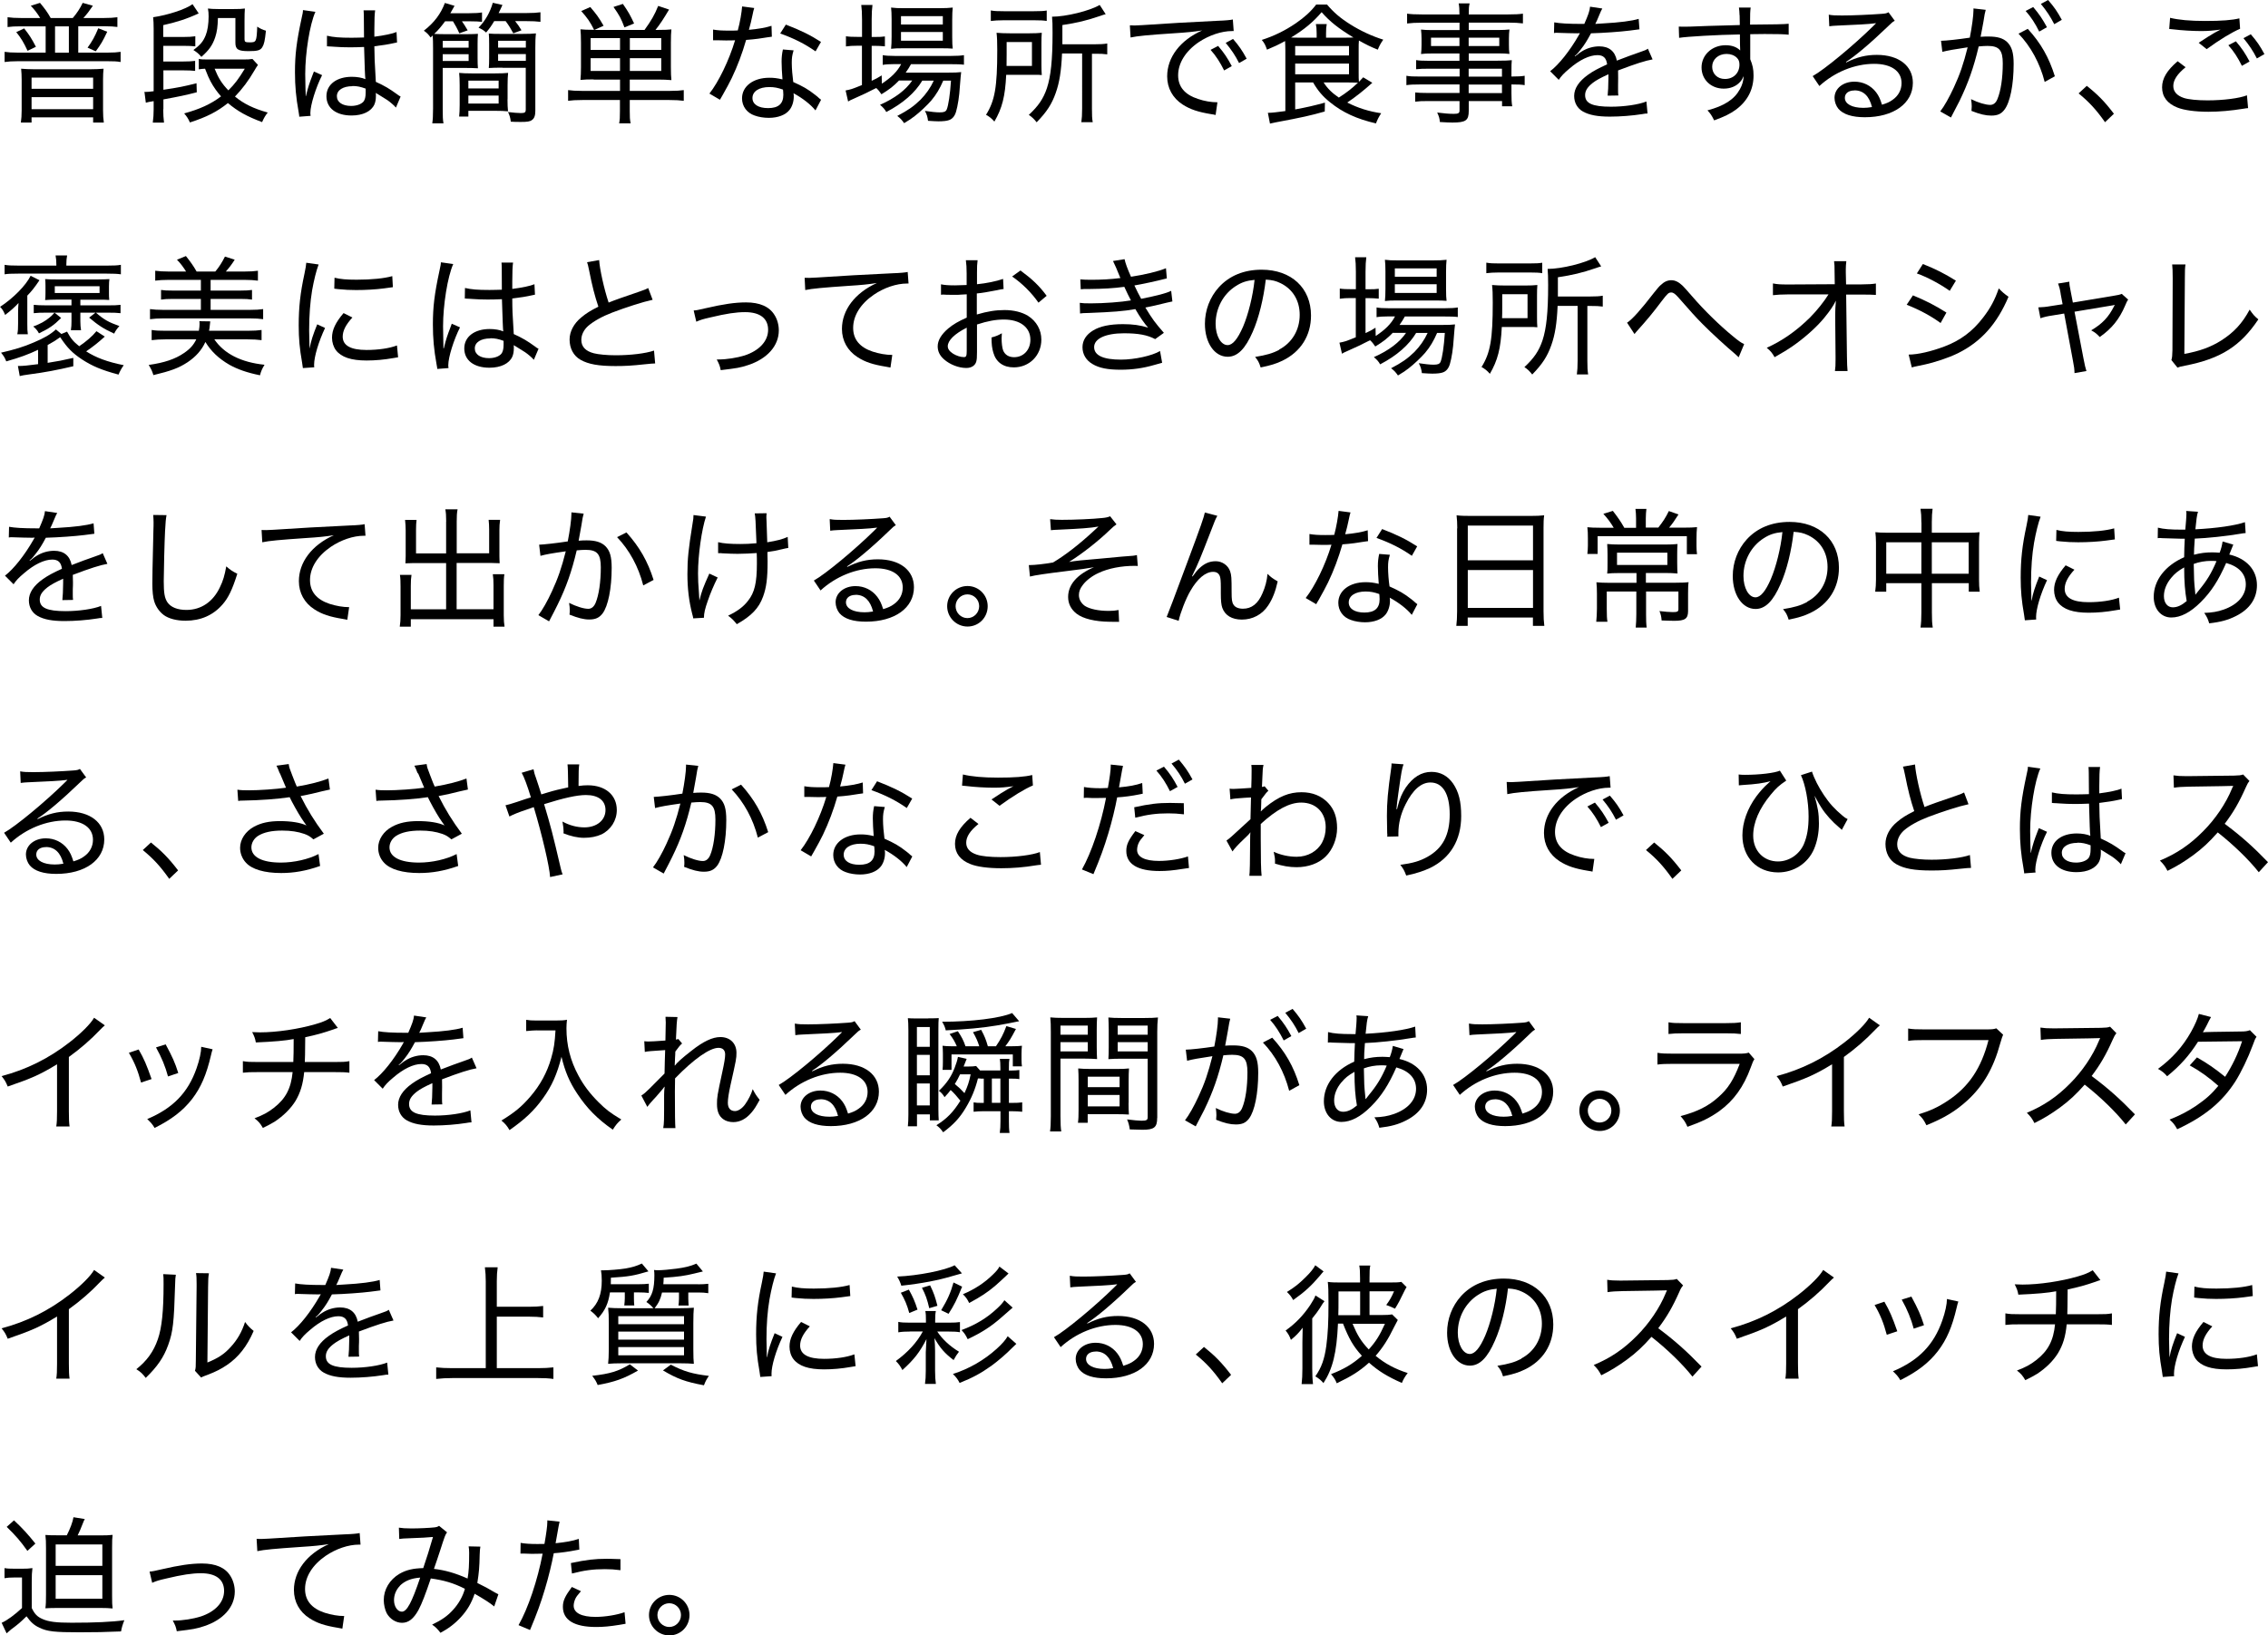 <?xml version="1.0" encoding="UTF-8"?><svg xmlns="http://www.w3.org/2000/svg" viewBox="0 0 260.81 188.04"><g id="a"/><g id="b"><g id="c"><g><path d="M4.62,2.07c-.36-.58-.62-.92-1.08-1.41l1.06-.33c.57,.69,.83,1.03,1.23,1.74h2.54c.48-.56,.84-1.11,1.14-1.74l1.17,.33c-.4,.59-.67,.95-1.09,1.41h2.37c.66,0,1.11-.03,1.54-.09v1.12c-.38-.05-.82-.08-1.41-.08h-3.09v3.03h3.39c.65,0,1.08-.03,1.48-.09v1.17c-.43-.08-.82-.09-1.48-.09H2.01c-.63,0-1.04,.03-1.48,.09v-1.17c.4,.06,.84,.09,1.48,.09h3.24V3.03H2.31c-.61,0-.97,.02-1.44,.08V1.98c.44,.06,.89,.09,1.54,.09h2.21Zm-1.84,1.2c.6,.76,.85,1.15,1.35,2.11l-.96,.46c-.44-.94-.71-1.41-1.3-2.15l.92-.43Zm-.29,5.86c0-.47-.02-.78-.06-1.23,.54,.04,.9,.06,1.38,.06h6.7c.53,0,.84-.02,1.4-.06-.04,.4-.06,.69-.06,1.23v3.55c0,.58,.03,1,.09,1.41h-1.23v-.6H3.63v.6h-1.23c.06-.42,.09-.87,.09-1.39v-3.57Zm1.14,1.08h7.08v-1.29H3.63v1.29Zm0,2.34h7.08v-1.38H3.63v1.38ZM7.92,6.06V3.03h-1.59v3.03h1.59Zm2.15-.58c.54-.75,.82-1.24,1.23-2.23l1.03,.4c-.52,1.11-.73,1.44-1.32,2.25l-.94-.42Z"/><path d="M18.77,12.57c0,.56,.03,1.04,.09,1.53h-1.29c.07-.52,.1-.99,.1-1.53v-.94c-.48,.07-.71,.12-.9,.18l-.16-1.26c.06,.02,.1,.02,.13,.02,.29,0,.4-.02,.93-.08V3.34c0-.65-.02-.94-.06-1.36,1.68-.24,3.76-.92,4.53-1.5l.71,1.06c-1.35,.63-2.61,1.03-4.08,1.35v1.36h2.32c.63,0,.93-.02,1.37-.08v1.16c-.39-.04-.71-.06-1.33-.06h-2.35v1.8h2.31c.63,0,.92-.02,1.35-.07v1.15c-.4-.04-.73-.06-1.33-.06h-2.32v2.23c1.71-.25,2.4-.39,3.81-.75l.03,1.04c-1.27,.33-2.04,.49-3.84,.82v1.12Zm10.89-5.1c-.15,.21-.24,.36-.41,.65-.66,1.14-1.41,2.14-2.23,2.98,1.02,.84,2.13,1.38,3.77,1.84-.27,.33-.44,.62-.65,1.1-1.74-.65-2.82-1.25-3.93-2.19-1.25,1-2.43,1.6-4.37,2.23-.18-.42-.38-.72-.66-1.04,1.77-.48,3.09-1.08,4.24-1.96-.46-.51-.87-1.09-1.21-1.73-.21-.4-.31-.63-.63-1.45-.3,.01-.41,.03-.72,.07v-1.2c.24,.06,.51,.07,1.04,.07h4.02c.56,0,.8-.01,1.11-.06l.63,.68Zm-1.53-2.9c0,.25,.09,.3,.61,.3,.72,0,.77-.07,.84-1.81,.33,.23,.62,.36,1,.47-.12,1.17-.21,1.56-.42,1.9-.22,.36-.54,.45-1.59,.45-1.19,0-1.5-.21-1.5-.96V2.07h-2.01c-.03,1.02-.1,1.56-.31,2.21-.31,.92-.71,1.48-1.59,2.26-.36-.4-.45-.48-.92-.79,.79-.58,1.14-.99,1.42-1.71,.21-.51,.33-1.3,.33-2.16,0-.36-.02-.6-.08-.9,.31,.04,.65,.06,1.19,.06h1.81c.58,0,.9-.01,1.25-.06-.03,.42-.04,.76-.04,1.36v2.23Zm-3.45,3.33c.45,1.11,.83,1.71,1.58,2.49,.72-.71,1.18-1.32,1.89-2.49h-3.46Z"/><path d="M35.18,11.04c.27-1.1,.38-1.41,.78-2.46,.08-.18,.09-.23,.14-.36l.94,.42c-.71,1.4-1.35,3.43-1.35,4.35,0,.08,0,.15,.03,.33l-1.31,.1c0-.1,0-.13-.07-.55-.3-1.65-.42-2.98-.42-4.56,0-2.02,.18-3.51,.75-6.15,.14-.6,.17-.79,.17-1l1.43,.2c-.65,1.45-1.17,4.71-1.17,7.17,0,.35,.01,1.08,.03,1.77q.02,.13,.02,.38v.36l.04,.02Zm2.43-6.93c.75,.17,1.43,.23,2.82,.23,.58,0,.93-.02,1.43-.03q0-1.44-.02-2.47c0-.27-.02-.5-.03-.65h1.33c-.06,.38-.09,1.06-.09,2.19v.84c1.11-.14,2.12-.35,2.55-.54l.06,1.2c-.09,.02-.12,.02-.24,.05-.79,.18-1.46,.28-2.37,.39,.02,1.38,.02,1.56,.17,4.09,1.05,.48,1.53,.77,2.46,1.44,.17,.13,.21,.16,.39,.25l-.54,1.27c-.15-.17-.25-.27-.45-.44-.46-.39-.48-.4-1.56-1.06-.02-.02-.05-.03-.17-.1-.06-.03-.06-.04-.14-.09,.02,.13,.02,.19,.02,.31,0,.44-.06,.76-.18,1.03-.36,.79-1.33,1.26-2.62,1.26-1.78,0-2.89-.85-2.89-2.22s1.21-2.23,2.92-2.23c.6,0,1.17,.1,1.56,.27-.05-.33-.08-1.27-.15-3.7-.72,.03-1.09,.04-1.65,.04-.6,0-1.15-.02-1.69-.06-.24-.02-.4-.03-.45-.03-.15-.01-.24-.01-.27-.01-.08-.02-.12-.02-.15-.02-.01,0-.03,0-.06,.02v-1.23Zm2.92,5.8c-1.08,0-1.79,.45-1.79,1.15s.66,1.12,1.64,1.12c.61,0,1.15-.19,1.42-.5,.17-.21,.25-.54,.25-1.05v-.44c-.6-.22-.98-.3-1.53-.3Z"/><path d="M51.19,2.44c-.42,.57-.75,.98-1.26,1.46,.27,.01,.77,.03,1.29,.03h2.37c.65,0,1.04-.02,1.37-.04-.03,.33-.04,.65-.04,1.19v1.6c0,.52,.01,.84,.04,1.17-.5-.03-.9-.04-1.58-.04h-2.47v4.69c0,.88,.01,1.29,.09,1.68h-1.29c.06-.42,.09-.88,.09-1.74V5.55c0-.65-.01-1.04-.04-1.47l-.24,.23c-.29-.39-.41-.52-.78-.78,1.19-.92,1.95-1.94,2.42-3.19l1.11,.33c-.21,.39-.28,.51-.48,.85h2.16c.73,0,1.12-.03,1.48-.09v1.08c-.36-.04-.78-.06-1.32-.06h-.99c.27,.38,.29,.42,.66,1.04l-.96,.34c-.25-.57-.48-.98-.73-1.38h-.89Zm-.28,3.04h2.98v-.78h-2.98v.78Zm0,1.53h2.98v-.78h-2.98v.78Zm7.45,4.42c0,.6,.02,.96,.06,1.37-.42-.04-.84-.06-1.52-.06h-3.04v.66h-1.06c.04-.42,.06-.76,.06-1.35v-2.27c0-.58-.02-.98-.06-1.4,.36,.04,.79,.06,1.46,.06h2.65c.72,0,1.14-.02,1.52-.06-.04,.41-.06,.78-.06,1.4v1.65Zm-4.5-1.26h3.48v-.9h-3.48v.9Zm0,1.74h3.48v-.92h-3.48v.92Zm2.97-9.48c-.32,.54-.53,.84-.93,1.31-.27-.26-.5-.39-.87-.56,.78-.79,1.33-1.77,1.64-2.86l1.11,.25c-.18,.39-.24,.54-.44,.93h3.21c.75,0,1.17-.03,1.6-.09v1.1c-.47-.06-.93-.08-1.58-.08h-1.33c.31,.4,.45,.58,.73,1.05l-.94,.35c-.28-.52-.51-.9-.88-1.4h-1.32Zm.96,5.35c-.68,0-1.1,.01-1.58,.04,.03-.3,.04-.72,.04-1.17v-1.6c0-.47-.01-.87-.04-1.19,.33,.03,.72,.04,1.36,.04h2.49c.75,0,1.19-.02,1.57-.06-.06,.5-.07,.99-.07,1.68v7.23c0,.54-.12,.87-.39,1.05-.24,.18-.54,.22-1.32,.22-.47,0-.77-.01-1.11-.03-.06-.5-.14-.72-.32-1.11,.57,.07,1.11,.12,1.47,.12,.46,0,.57-.07,.57-.42V7.8h-2.68Zm-.51-2.31h3.19v-.78h-3.19v.78Zm0,1.53h3.19v-.78h-3.19v.78Z"/><path d="M68.27,9.13c-.63,0-1.05,.01-1.52,.06,.04-.52,.06-.79,.06-1.45v-2.83c0-.73-.02-1.12-.06-1.54,.38,.04,.75,.06,1.57,.06-.49-.96-.75-1.33-1.48-2.16l1.04-.46c.73,.85,.98,1.2,1.53,2.15l-1.05,.48h5.76c.75-1.04,1.17-1.75,1.57-2.76l1.25,.42c-.65,1.09-1.02,1.66-1.56,2.34h.31c.75,0,1.17-.02,1.52-.06-.04,.4-.06,.79-.06,1.54v2.79c0,.72,.02,1.11,.06,1.5-.54-.04-.94-.06-1.52-.06h-3.27v1.3h4.65c.71,0,1.14-.03,1.56-.09v1.23c-.45-.06-.96-.09-1.65-.09h-4.56v1.26c0,.69,.01,.99,.1,1.42h-1.32c.08-.4,.09-.71,.09-1.42v-1.26h-4.33c-.69,0-1.2,.03-1.63,.09v-1.23c.45,.06,.87,.09,1.56,.09h4.41v-1.3h-3.03Zm3.03-4.75h-3.38v1.36h3.38v-1.36Zm0,2.31h-3.38v1.47h3.38v-1.47Zm.51-3.54c-.4-1.06-.58-1.38-1.26-2.35l1.08-.35c.64,.93,.81,1.23,1.29,2.25l-1.11,.45Zm4.23,2.59v-1.36h-3.61v1.36h3.61Zm0,2.42v-1.47h-3.61v1.47h3.61Z"/><path d="M86.73,.93c-.09,.27-.09,.32-.23,.96-.1,.51-.19,.84-.38,1.54,1.01-.09,1.95-.25,2.6-.46l.04,1.25q-.17,.02-.51,.07c-.57,.1-1.43,.23-2.45,.3-.45,1.56-.99,3-1.65,4.38-.36,.72-.49,.97-1.06,1.98-.13,.22-.22,.39-.3,.52l-1.21-.71c1.06-1.35,2.26-3.82,2.95-6.13-.39,.02-.45,.02-1.08,.02-.36,0-.48,0-.93-.02h-.52v-1.23c.52,.09,.98,.12,1.81,.12,.4,0,.79,0,1.03-.02,.26-.94,.45-2.08,.5-2.76l1.38,.18Zm7.05,11.77c-.56-.69-1.48-1.41-2.53-1.98,.03,.19,.03,.27,.03,.39,0,.57-.19,1.17-.5,1.54-.45,.57-1.32,.9-2.37,.9-.56,0-1.16-.09-1.64-.27-.88-.3-1.44-1.06-1.44-1.97,0-1.39,1.29-2.37,3.14-2.37,.51,0,.88,.04,1.51,.19-.06-.73-.1-1.54-.1-2.04s.04-.89,.15-1.4l1.23,.1c-.17,.57-.21,.87-.21,1.44,0,.63,.08,1.54,.17,2.2,1.11,.5,1.65,.79,2.55,1.5,.23,.18,.29,.23,.42,.36q.14,.11,.23,.18l-.63,1.2Zm-5.31-2.69c-1.19,0-1.94,.5-1.94,1.26,0,.72,.67,1.16,1.8,1.16,1.19,0,1.75-.5,1.75-1.53,0-.17-.03-.6-.04-.6-.6-.21-1-.29-1.57-.29Zm5.31-4.11c-1.26-.87-2.44-1.47-4.06-2.05l.65-1.02c1.74,.67,2.81,1.2,4.04,1.99l-.62,1.08Z"/><path d="M103.4,9.24c-.64,.66-1.09,1.02-2.04,1.6-.2-.3-.38-.53-.6-.72-.72,.38-1.88,.93-2.65,1.26-.23,.09-.44,.2-.58,.29l-.29-1.27c.6-.12,.65-.12,1.88-.62V5.26h-.58c-.48,0-.85,.02-1.26,.08v-1.17c.39,.06,.75,.07,1.29,.07h.56V2.22c0-.72-.03-1.21-.09-1.65h1.29c-.06,.46-.09,.93-.09,1.67v2.01h.35c.55,0,.85-.01,1.17-.06v1.14c-.41-.04-.77-.06-1.17-.06h-.35v4.02c.46-.21,.65-.31,1.15-.62l.02,.95c1.08-.71,1.79-1.41,2.22-2.25h-.75c-.63,0-1.05,.03-1.37,.09v-1.12c.31,.06,.71,.09,1.38,.09h6.46c.72,0,1.15-.03,1.5-.09v1.1c-.35-.05-.84-.06-1.5-.06h-4.59c-.21,.38-.33,.57-.61,.97h4.9c.72,0,1.06-.01,1.48-.06q-.04,.25-.15,1.66c-.06,1.08-.24,2.23-.44,2.9-.15,.5-.42,.83-.81,.96-.24,.09-.65,.14-1.21,.14-.24,0-.62-.02-1.2-.06-.06-.45-.13-.72-.36-1.14,.69,.1,1.26,.17,1.69,.17,.51,0,.69-.08,.81-.31,.21-.48,.4-1.81,.5-3.34h-.89c-.39,.91-.82,1.63-1.38,2.29-.45,.52-1.3,1.33-1.88,1.77-.34,.27-.63,.47-1.24,.83-.29-.4-.39-.52-.79-.83,1.24-.65,1.86-1.08,2.67-1.86,.64-.65,1.15-1.38,1.53-2.2h-1.32c-.83,1.39-2.22,2.61-4.14,3.61-.18-.33-.38-.54-.72-.83,1.71-.75,2.97-1.71,3.7-2.79h-1.5Zm.45-3.69c-.61,0-1,.01-1.38,.06,.04-.39,.06-.79,.06-1.4V2.19c0-.66-.02-.89-.06-1.32,.46,.06,.78,.07,1.47,.07h4.06c.71,0,1.12-.02,1.56-.07-.04,.42-.06,.7-.06,1.41v1.95c0,.66,.02,1.08,.06,1.36-.31-.03-.77-.04-1.37-.04h-4.35Zm-.24-2.73h4.81v-.96h-4.81v.96Zm0,1.86h4.81v-1h-4.81v1Z"/><path d="M119.76,7.51c0,.54,.02,.75,.04,1.12-.24-.02-.34-.03-.42-.03h-3.67c-.12,2.48-.46,3.83-1.36,5.38-.33-.38-.58-.57-.96-.78,1.02-1.63,1.29-3.21,1.29-7.42,0-1-.02-1.48-.08-2.01,.5,.04,.87,.06,1.57,.06h2.19c.66,0,1.01-.02,1.44-.06-.03,.31-.04,.71-.04,1.19v2.55Zm-5.83-6.31c.43,.08,.81,.09,1.5,.09h3.47c.76,0,1.11-.02,1.47-.08v1.2c-.35-.06-.73-.08-1.42-.08h-3.57c-.6,0-1.02,.03-1.44,.08V1.2Zm4.74,6.38v-2.75h-2.91v1.46c0,.72,0,.85-.01,1.29h2.92Zm3.46-1.42c-.09,2.04-.3,3.34-.73,4.54-.45,1.27-1.02,2.16-2.19,3.36-.3-.38-.53-.6-.9-.85,1.11-1.03,1.68-1.88,2.08-3.07,.45-1.36,.65-3.24,.65-6.36,0-.92-.01-1.38-.06-1.86,1.6,0,4.33-.67,5.48-1.35l.69,1.06c-.23,.06-.33,.09-.63,.2-1.59,.54-2.64,.79-4.35,1.05v2.21h3.75c.63,0,1-.02,1.41-.09v1.25c-.42-.06-.78-.07-1.33-.07h-.43v6.31c0,.77,.01,1.11,.09,1.56h-1.31c.06-.44,.09-.84,.09-1.58V6.15h-2.29Z"/><path d="M129.93,2.91l.54,.02c.21,0,.41-.02,.87-.04,2.1-.15,6.21-.39,8.68-.5,.92-.03,1.52-.09,1.75-.15l.1,1.33h-.18c-1.22,0-2.64,.48-3.83,1.27-1.53,1.04-2.38,2.42-2.38,3.82,0,1.32,.77,2.22,2.27,2.71,.75,.26,1.53,.39,2.25,.39l-.21,1.46c-.18-.04-.24-.06-.48-.09-1.54-.25-2.43-.55-3.31-1.11-1.15-.75-1.78-1.89-1.78-3.24,0-2.19,1.48-4.14,4.02-5.28-.96,.15-1.68,.23-3.3,.33-2.91,.19-4.14,.31-4.93,.48l-.08-1.41Zm10.15,2.37c.71,.84,1.05,1.35,1.57,2.32l-.88,.5c-.46-.93-.94-1.68-1.56-2.37l.87-.45Zm1.71-.81c.71,.83,1.03,1.29,1.57,2.28l-.87,.5c-.44-.87-.89-1.54-1.54-2.32l.84-.45Z"/><path d="M148.94,9.49v3.09c1.36-.25,2.1-.42,3.42-.78l-.02,1.02c-1.71,.48-2.5,.66-5.7,1.26-.21,.04-.33,.07-.6,.13l-.24-1.24h.12c.33,0,.99-.08,1.89-.2V5.82c0-.39-.02-.85-.03-1.1-.83,.45-1.22,.63-2.08,.99-.21-.58-.29-.74-.6-1.12,1.41-.45,2.69-1.08,3.92-1.92,1-.69,1.71-1.33,2.34-2.15h1.24c.78,.92,1.54,1.57,2.69,2.29,1.19,.75,2.52,1.36,3.78,1.75-.3,.42-.45,.71-.63,1.15-.83-.33-1.33-.58-2.17-1.05-.03,.3-.03,.56-.03,.94v2.73c0,.48,0,.81,.03,1.08,.18-.18,.25-.27,.49-.52l1.05,.63c-.99,.88-1.83,1.56-2.88,2.27,1.23,.63,2.52,1.03,3.9,1.23-.29,.44-.45,.77-.6,1.17-2.21-.51-3.84-1.26-5.28-2.43-.84-.67-1.4-1.33-1.95-2.28h-2.05Zm5.85-5.16c.35,0,.48,0,.85-.02-1.74-1.05-2.73-1.85-3.66-2.91-.94,1.11-2,2-3.51,2.91,.3,.02,.44,.02,.75,.02h2.19v-.48c0-.53-.03-.8-.09-1.08h1.25c-.06,.31-.08,.55-.08,1.08v.48h2.29Zm-5.85,2.05h6.19v-1.09h-6.19v1.09Zm0,2.16h6.19v-1.23h-6.19v1.23Zm3.27,.94c.45,.71,1,1.23,1.75,1.74,.93-.6,1.47-1.02,2.2-1.71-.27-.01-.73-.03-1.27-.03h-2.68Z"/><path d="M167.83,7.9h-3.57c-.58,0-.98,.01-1.41,.06v-1.05c.36,.06,.73,.08,1.44,.08h3.54v-.84h-3.19c-.5,0-.88,.01-1.23,.06,.04-.34,.06-.61,.06-1.02v-.75c0-.41-.02-.66-.06-1.04,.36,.04,.72,.06,1.25,.06h3.18v-.85h-4.32c-.71,0-1.24,.03-1.71,.09V1.57c.41,.06,.87,.09,1.75,.09h4.27c0-.63-.02-.89-.09-1.27h1.26c-.09,.37-.1,.6-.1,1.27h4.48c.89,0,1.35-.03,1.75-.09v1.12c-.49-.06-.99-.09-1.69-.09h-4.54v.85h3.45c.52,0,.87-.02,1.23-.06-.04,.38-.06,.6-.06,1.04v.75c0,.43,.01,.64,.06,1.02-.34-.04-.72-.06-1.2-.06h-3.48v.84h3.3c.87,0,1.26-.02,1.65-.06-.03,.33-.04,.58-.04,1.3v.58c.78,0,1.2-.03,1.52-.09v1.08c-.36-.06-.69-.08-1.52-.08v.98c0,.75,.02,1.14,.09,1.53h-1.17v-.6h-3.83v1.12c0,1.11-.33,1.35-1.89,1.35-.31,0-.77-.02-1.43-.06-.04-.44-.1-.65-.31-1.09,.81,.1,1.32,.15,1.91,.15,.52,0,.66-.08,.66-.39v-1.08h-3.63c-.67,0-.99,.01-1.47,.07v-1.06c.44,.04,.69,.06,1.44,.06h3.66v-.98h-4.48c-.82,0-1.23,.02-1.63,.08v-1.08c.38,.08,.78,.09,1.62,.09h4.5v-.91Zm-3.27-3.57v.96h3.27v-.96h-3.27Zm4.33,.96h3.52v-.96h-3.52v.96Zm3.83,3.52v-.91h-3.83v.91h3.83Zm-3.83,1.89h3.83v-.98h-3.83v.98Z"/><path d="M182.18,2.77c.46-1.05,.63-1.52,.67-2l1.41,.21q-.12,.18-.36,.77c-.19,.48-.36,.85-.45,1q.1-.02,.94-.06c1.86-.1,3.25-.28,4.05-.52l.09,1.2q-.28,.03-1.15,.15c-1.04,.13-2.96,.27-4.42,.31-.44,.81-.73,1.3-1.21,1.9-.12,.18-.44,.52-.48,.56-.09,.06-.15,.1-.15,.12l-.03,.03s.03,.04,.03,.04c.09-.08,.16-.12,.21-.15,.27-.23,.36-.29,.51-.38,.63-.41,1.36-.62,2.07-.62,1.12,0,1.81,.56,2.02,1.64,1.17-.45,1.79-.68,2.52-.93,.77-.27,.81-.28,1.05-.44l.54,1.23c-.81,.14-1.98,.51-3.97,1.27,.01,.5,.01,.54,.01,.87,0,.17,0,.48-.01,.78v.62c0,.25,0,.38,.03,.61l-1.23,.02c.04-.3,.09-1.19,.09-1.99v-.47c-.92,.42-1.41,.69-1.8,.99-.61,.48-.88,.9-.88,1.41,0,.95,.85,1.33,2.97,1.33,1.53,0,3.18-.24,4.08-.6l.13,1.38c-.24,.01-.3,.01-.61,.07-1.14,.18-2.52,.29-3.73,.29-1.4,0-2.35-.18-3.08-.58-.65-.36-1.02-1.02-1.02-1.8,0-.85,.53-1.67,1.59-2.43,.55-.4,1.2-.75,2.2-1.2-.09-.74-.44-1.06-1.11-1.06-.92,0-2.07,.55-3.25,1.57-.6,.5-.93,.85-1.2,1.27l-.99-.99c.99-.75,2.27-2.35,3.29-4.14q.04-.07,.13-.24s-.21,.02-.27,.02c-.3,0-1.78-.03-2.1-.05-.15-.01-.23-.01-.3-.01s-.17,0-.31,.03l.03-1.23c.64,.12,1.59,.18,3.22,.18h.24Z"/><path d="M200.04,1.74c-.01-.4-.03-.55-.07-.87h1.35c-.06,.46-.07,.69-.07,1.96,2.8-.02,3.94-.04,4.44-.1v1.26c-.57-.06-1.11-.08-2.76-.08-.21,0-.46,0-1.66,.02v2.88c.27,.65,.38,1.14,.38,1.86,0,1.62-.69,2.96-2.06,3.96-.63,.45-1.26,.77-2.47,1.21-.3-.6-.41-.76-.77-1.15,1.94-.52,3.09-1.26,3.73-2.43,.27-.48,.39-.91,.44-1.51-.15,.31-.24,.48-.41,.66-.45,.51-1.11,.78-1.89,.78-1.47,0-2.55-1.04-2.55-2.44s1.17-2.55,2.77-2.55c.71,0,1.29,.21,1.67,.6v-.1c-.01-.13-.03-.92-.03-1.74-2.56,.04-6.06,.24-6.99,.39l-.04-1.29c.3,.01,.42,.01,.65,.01,.4,0,.49,0,2.76-.09,1.27-.04,1.94-.06,3.61-.1l-.02-1.12Zm-3.15,5.91c0,.84,.6,1.43,1.47,1.43,.98,0,1.67-.68,1.67-1.65,0-.36-.09-.58-.3-.79-.3-.29-.72-.44-1.18-.44-.95,0-1.65,.63-1.65,1.45Z"/><path d="M210.3,1.69c.44,.08,.75,.09,1.52,.09,1.26,0,3.24-.09,4.57-.19,.44-.03,.57-.06,.78-.18l.72,.98c-.23,.12-.31,.18-.77,.63-2.02,1.95-3.82,3.46-4.84,4.1l.03,.06c1.22-.61,2.27-.87,3.52-.87,2.52,0,4.14,1.26,4.14,3.21,0,2.37-2.21,3.96-5.52,3.96-1.47,0-2.49-.33-3.04-.97-.27-.32-.45-.81-.45-1.26,0-1.06,.97-1.86,2.29-1.86,1,0,1.9,.44,2.5,1.23,.3,.4,.46,.75,.67,1.42,.56-.17,.88-.31,1.23-.57,.66-.46,1.02-1.14,1.02-1.92,0-1.38-1.19-2.21-3.15-2.21-2.22,0-4.53,.93-6.3,2.55l-.77-1.14c1.32-.73,4.73-3.55,6.98-5.77,.06-.06,.07-.07,.12-.12t.17-.17v-.03c-.06,.02-.09,.02-.13,.02-.56,.09-2.25,.18-4.44,.27-.31,.01-.46,.03-.79,.07l-.06-1.32Zm2.96,8.71c-.68,0-1.11,.33-1.11,.85,0,.7,.82,1.15,2.13,1.15,.34,0,.51-.02,.99-.09-.31-1.26-.99-1.92-2.01-1.92Z"/><path d="M223.22,4.69c.54,0,2.04-.17,3.3-.36,.24-1.23,.42-2.54,.42-3.15v-.21l1.41,.16c-.09,.3-.14,.56-.27,1.4-.08,.39-.24,1.35-.32,1.7,.36-.03,.59-.03,.92-.03,1.02,0,1.68,.19,2.16,.66,.51,.52,.72,1.21,.72,2.49,0,2.38-.4,4.4-1.05,5.25-.38,.51-.81,.69-1.53,.69-.63,0-1.29-.15-2.27-.54,.02-.25,.03-.35,.03-.52,0-.27-.02-.47-.08-.83,.83,.41,1.68,.66,2.21,.66,.36,0,.65-.23,.82-.66,.39-.92,.62-2.43,.62-4.11,0-1.53-.42-2.01-1.75-2.01-.32,0-.58,.02-1.02,.06-.57,2.43-1.22,4.24-2.21,6.28l-.98,1.89-1.23-.7c.45-.57,1.05-1.64,1.56-2.75,.69-1.48,1.11-2.7,1.59-4.62-1.62,.24-2.25,.36-2.91,.52l-.15-1.27Zm9.96-1.38c1.52,1.66,2.44,3.3,3.12,5.46l-1.17,.65c-.55-2.16-1.6-4.08-3.01-5.55l1.06-.55Zm.63-2.5c.71,.84,1.05,1.35,1.58,2.32l-.89,.5c-.46-.93-.94-1.68-1.56-2.37l.87-.45Zm1.71-.81c.71,.82,1.04,1.29,1.58,2.28l-.87,.5c-.44-.87-.89-1.54-1.54-2.33l.84-.45Z"/><path d="M239.97,9.87c1.28,1.02,2.06,1.81,3.12,3.21l-1.02,.97c-1.02-1.45-1.86-2.35-3.04-3.31l.94-.87Z"/><path d="M258.53,12.43c-.21,.01-.27,.03-.54,.07-1.43,.23-2.76,.35-4.04,.35-1.51,0-2.79-.18-3.55-.48-1.17-.46-1.77-1.25-1.77-2.33,0-1.02,.56-1.95,1.79-3l.91,.69c-.96,.79-1.41,1.47-1.41,2.16,0,.65,.42,1.11,1.23,1.38,.54,.17,1.53,.27,2.71,.27,1.84,0,3.66-.24,4.53-.58l.13,1.47Zm-8.97-10.38c.97,.24,2.31,.36,4.02,.36,1.89,0,3.09-.09,3.94-.3l.08,1.2c-.93,.39-2.33,1.24-3.84,2.34l-.92-.73c.98-.65,1.25-.81,1.84-1.16,.17-.09,.2-.1,.39-.21l.29-.15c-.89,.12-1.41,.17-2.23,.17-.99,0-2.27-.08-3.17-.19-.27-.03-.31-.03-.51-.05l.1-1.27Zm7.56,2.7c.71,.84,1.05,1.35,1.57,2.32l-.88,.5c-.46-.93-.94-1.68-1.56-2.37l.87-.45Zm1.71-.81c.71,.82,1.03,1.29,1.57,2.28l-.87,.5c-.44-.87-.89-1.54-1.54-2.33l.84-.45Z"/><path d="M2.08,35.94c0-.3,.02-.85,.05-1.1-.38,.42-.9,.89-1.54,1.37-.18-.45-.35-.71-.58-.93,1.5-.98,2.97-2.46,3.51-3.57l1.02,.51c-.57,.84-.89,1.25-1.4,1.77v3.23c0,.6,.01,.87,.06,1.21H1.99c.08-.39,.09-.67,.09-1.25v-1.24Zm9.96,2.77c-.83,.75-1.35,1.15-2.13,1.69,1.14,.73,2.43,1.21,4.32,1.59q-.35,.48-.6,1.08c-1.95-.52-3.03-.98-4.21-1.75-1.11-.74-1.68-1.32-2.5-2.55-.5,.36-.71,.5-1.44,.9v2.05c1.15-.18,1.74-.29,2.95-.57v.96c-1.87,.44-3.31,.71-5.01,.93-.6,.08-.94,.14-1.15,.2l-.21-1.16h.15c.41,0,1.06-.06,2.17-.21v-1.65c-1.15,.54-2.1,.89-3.66,1.33-.15-.39-.27-.6-.6-1,1.53-.35,2.6-.67,3.75-1.17,1.19-.5,1.89-.9,2.56-1.5l.63,.52,.65-.27c.46,.83,.72,1.14,1.4,1.68,.82-.56,1.48-1.12,1.98-1.73l.96,.62Zm-5.56-8.32c0-.39-.03-.71-.09-1.02h1.33c-.06,.3-.09,.6-.09,1.02v.15h4.63c.84,0,1.25-.02,1.64-.09v1.09c-.39-.06-.85-.08-1.64-.08H2.13c-.83,0-1.26,.02-1.6,.08v-1.09c.39,.07,.81,.09,1.63,.09H6.48v-.15Zm1.75,4.06h-1.77c-.52,0-.81,.02-1.27,.05,.03-.23,.04-.42,.04-.81v-.81c0-.44-.01-.57-.04-.79,.42,.03,.71,.04,1.33,.04h4.71c.66,0,.96-.02,1.35-.04-.03,.24-.05,.44-.05,.82v.75c0,.38,0,.42,.03,.83-.39-.03-.66-.03-1.32-.03h-2v.65h3.21c.65,0,1.05-.01,1.41-.06v.96c-.46-.05-.76-.06-1.41-.06h-1.42c.94,.81,1.44,1.09,2.7,1.54-.21,.22-.48,.58-.6,.87-1.21-.55-1.84-.96-2.88-1.84l.73-.57h-1.74v1c0,.38,.03,.73,.08,1.02h-1.17c.06-.36,.07-.65,.07-1v-1.02h-1.95l.76,.61c-.84,.84-1.35,1.19-2.55,1.77-.19-.35-.39-.58-.66-.79,.84-.31,1.36-.6,1.89-1.04,.18-.15,.29-.24,.56-.55h-.96c-.58,0-1.04,.01-1.43,.06v-.96c.36,.04,.77,.06,1.43,.06h2.91v-.65Zm-1.94-.76h5.16v-.78H6.3v.78Z"/><path d="M24.65,39.02c1.12,1.65,3.07,2.64,5.77,2.92-.27,.44-.42,.78-.52,1.21-1.53-.31-2.58-.69-3.52-1.21-1.23-.71-2.12-1.56-2.76-2.62-.43,.95-1.11,1.7-2.05,2.33-1.02,.67-1.92,1-3.93,1.48-.14-.44-.21-.63-.54-1.17,1.8-.25,3.06-.68,4.06-1.37,.71-.48,1.11-.94,1.41-1.57h-3.54c-.61,0-1.12,.03-1.59,.09v-1.17c.5,.08,.9,.09,1.53,.09h3.9c.06-.41,.08-.51,.08-.77,0-.1,0-.18-.02-.33l1.25,.02c-.02,.15-.03,.19-.04,.36-.03,.33-.04,.42-.1,.72h4.51c.66,0,1.11-.03,1.53-.09v1.17c-.45-.06-.96-.09-1.59-.09h-3.82Zm-3.25-7.8c-.36-.57-.66-.96-1.05-1.36l1.03-.42c.56,.7,.89,1.18,1.23,1.78h2.15c.44-.52,.79-1.08,1.11-1.72l1.12,.36c-.3,.48-.61,.9-1.02,1.36h2.15c.67,0,1.11-.03,1.54-.09v1.14c-.44-.06-.92-.09-1.54-.09h-3.9v1.23h3.45c.6,0,.92-.02,1.31-.07v1.11c-.39-.06-.71-.08-1.31-.08h-3.45v1.26h4.5c.67,0,1.12-.03,1.54-.09v1.16c-.41-.06-.89-.09-1.54-.09h-9.94c-.6,0-1.08,.03-1.53,.09v-1.16c.42,.06,.9,.09,1.53,.09h4.32v-1.26h-3.27c-.59,0-.93,.02-1.31,.08v-1.11c.39,.06,.71,.07,1.31,.07h3.27v-1.23h-3.72c-.63,0-1.08,.03-1.53,.09v-1.14c.46,.06,.9,.09,1.53,.09h2.02Z"/><path d="M35.61,40.04c.15-.84,.39-1.56,.87-2.75l.9,.42c-.75,1.59-1.26,3.31-1.26,4.23,0,.06,0,.17,.02,.29l-1.31,.09c-.03-.24-.04-.33-.09-.63-.29-1.65-.39-2.76-.39-4.27,0-2.1,.18-3.72,.66-5.94,.15-.75,.18-.9,.21-1.27l1.42,.2c-.27,.7-.54,1.81-.75,2.98-.22,1.32-.34,2.88-.34,4.59,0,.3,.02,1.02,.03,1.42,0,.33,.02,.39,.02,.65h.02Zm4.92-3.54c-.78,.85-1.12,1.54-1.12,2.21,0,1.02,.93,1.53,2.74,1.53,1.35,0,2.64-.19,3.5-.52l.13,1.36c-.19,.03-.23,.03-.54,.09-1.08,.19-2.08,.28-3.09,.28-1.77,0-2.9-.38-3.52-1.18-.28-.38-.45-.9-.45-1.44,0-.89,.4-1.75,1.33-2.83l1.02,.51Zm-2.07-4.57c.69,.17,1.38,.23,2.54,.23,1.75,0,3.19-.15,4.11-.41l.07,1.27s-.39,.05-1.03,.14c-.92,.12-2.08,.19-3.19,.19-.77,0-1.25-.03-2.01-.1t-.27-.03c-.09-.02-.12-.02-.24-.03l.03-1.26Z"/><path d="M51.04,40.04c.27-1.1,.38-1.41,.78-2.46,.07-.18,.09-.23,.13-.36l.95,.42c-.71,1.4-1.35,3.43-1.35,4.35,0,.08,0,.15,.03,.33l-1.3,.1c0-.1,0-.13-.08-.55-.3-1.65-.42-2.98-.42-4.56,0-2.02,.18-3.51,.75-6.15,.13-.6,.17-.79,.17-1l1.42,.2c-.65,1.45-1.17,4.71-1.17,7.17,0,.35,.02,1.08,.03,1.77q.01,.13,.01,.38v.36l.04,.02Zm2.43-6.93c.75,.17,1.42,.23,2.82,.23,.58,0,.93-.02,1.42-.03q0-1.44-.01-2.47c0-.27-.02-.5-.03-.65h1.33c-.06,.38-.09,1.06-.09,2.19v.84c1.11-.14,2.11-.35,2.55-.54l.06,1.2c-.09,.02-.12,.02-.24,.05-.79,.18-1.45,.28-2.37,.39,.01,1.38,.01,1.56,.17,4.09,1.05,.48,1.53,.77,2.46,1.44,.16,.13,.21,.16,.39,.25l-.54,1.27c-.15-.17-.25-.27-.45-.44-.47-.39-.48-.4-1.56-1.06-.02-.02-.04-.03-.17-.1-.06-.03-.06-.04-.13-.09,.01,.13,.01,.19,.01,.31,0,.44-.06,.76-.18,1.03-.36,.79-1.33,1.26-2.62,1.26-1.79,0-2.9-.85-2.9-2.22s1.21-2.23,2.92-2.23c.6,0,1.17,.1,1.56,.27-.04-.33-.07-1.27-.15-3.7-.72,.03-1.1,.04-1.65,.04-.6,0-1.15-.02-1.69-.06-.24-.02-.41-.03-.45-.03-.15-.01-.24-.01-.27-.01-.07-.02-.12-.02-.15-.02-.02,0-.03,0-.06,.02l.02-1.23Zm2.91,5.8c-1.08,0-1.78,.45-1.78,1.15s.66,1.12,1.63,1.12c.62,0,1.15-.19,1.42-.5,.17-.21,.26-.54,.26-1.05v-.44c-.6-.22-.98-.3-1.53-.3Z"/><path d="M68.9,29.9c.06,1.04,.58,3.38,1.09,4.89q.92-.38,3.56-1.27c.66-.24,.72-.25,.99-.4l.51,1.35c-1.12,.24-2.97,.83-4.65,1.47-1.17,.45-2.13,.99-2.77,1.54-.5,.45-.78,1.02-.78,1.6,0,.78,.48,1.29,1.44,1.54,.51,.13,1.49,.23,2.51,.23,1.72,0,3.45-.21,4.41-.54l.13,1.48q-.31,0-1.14,.09c-1.56,.17-2.33,.21-3.42,.21-1.94,0-3.12-.21-4.02-.72-.81-.46-1.26-1.31-1.26-2.33,0-.91,.48-1.83,1.33-2.53,.57-.48,1.05-.78,1.98-1.25-.41-1.21-.71-2.37-1.06-4.15-.14-.65-.15-.72-.24-.96l1.4-.25Z"/><path d="M79.77,35.7c.39-.03,.4-.04,1.42-.27,2-.46,3.33-.66,4.6-.66,1.57,0,2.68,.48,3.27,1.44,.32,.49,.5,1.14,.5,1.78,0,1.77-1.33,3.27-3.54,3.99-.92,.3-1.23,.35-3.14,.58-.1-.51-.18-.7-.46-1.23h.23c.92,0,2.11-.19,2.98-.46,1.69-.56,2.7-1.65,2.7-2.95s-.92-2.03-2.65-2.03c-1.04,0-2.16,.17-3.96,.6-.93,.21-1.17,.29-1.65,.5l-.3-1.29Z"/><path d="M92.53,31.94c.31,.01,.45,.01,.54,.01,.21,0,.4-.01,.87-.04,2.1-.15,6.21-.38,8.69-.49,.91-.03,1.51-.09,1.75-.15l.1,1.33h-.18c-1.21,0-2.64,.48-3.82,1.29-1.52,1.04-2.37,2.4-2.37,3.81,0,1.32,.75,2.23,2.25,2.73,.75,.24,1.53,.38,2.25,.38l-.21,1.45c-.18-.04-.24-.04-.48-.09-1.54-.25-2.43-.54-3.31-1.11-1.15-.74-1.79-1.89-1.79-3.24,0-2.17,1.49-4.14,4.02-5.28-.96,.15-1.68,.23-3.3,.33-2.91,.2-4.14,.31-4.94,.48l-.07-1.41Z"/><path d="M115.4,33.23c-.28,.04-.34,.04-.88,.16-.94,.18-1.53,.29-2.19,.35v2.42c1.23-.36,2.15-.51,3.19-.51s2.01,.24,2.69,.66c.99,.63,1.54,1.62,1.54,2.74,0,1.81-1.37,3.19-3.17,3.19-1.2,0-2.04-.6-2.35-1.69-.15-.51-.21-.96-.21-1.75,.56-.15,.73-.23,1.19-.48-.02,.29-.03,.41-.03,.58,0,.57,.07,1.11,.18,1.4,.21,.5,.65,.77,1.26,.77,1.08,0,1.87-.84,1.87-2.01,0-1.42-1.18-2.32-3.04-2.32-.96,0-1.87,.17-3.1,.57v3.17c0,.67-.02,.82-.08,1.08-.12,.46-.55,.75-1.15,.75-.87,0-1.88-.39-2.56-.99-.5-.44-.73-.93-.73-1.5,0-.67,.4-1.36,1.21-2.05,.55-.46,1.17-.83,2.13-1.25v-2.68q-.12,0-.6,.03c-.24,.03-.5,.03-.84,.03-.21,0-.63-.01-.88-.01-.17-.02-.29-.02-.35-.02s-.17,0-.29,.02v-1.2c.44,.09,.87,.12,1.62,.12q.34,0,1.33-.04v-1.33c0-.68-.03-1.05-.09-1.52h1.35c-.06,.44-.07,.73-.07,1.46v1.3c1.06-.1,2.22-.34,3-.61l.06,1.2Zm-4.24,4.45c-1.4,.71-2.17,1.47-2.17,2.13,0,.31,.19,.58,.6,.85,.38,.24,.87,.4,1.25,.4,.27,0,.33-.12,.33-.72v-2.67Zm8.26-2.88c-.78-1.12-1.84-2.19-3.03-3.01l.96-.69c1.33,.98,2.15,1.74,3.01,2.91l-.94,.79Z"/><path d="M124.2,32.12c.38,.03,.66,.05,1.22,.05,1.24,0,2.31-.06,3.42-.2-.31-.79-.73-1.75-.85-1.96l1.33-.21c.09,.44,.33,1.11,.74,2.02,1.57-.24,3.1-.6,4.02-.98l.1,1.17c-1.14,.3-2.97,.69-3.73,.81,.26,.56,.56,1.15,.78,1.54,1.96-.4,2.85-.63,3.45-.92l.14,1.22q-.33,.06-1.97,.46c-.22,.06-.49,.1-1.14,.24,.84,1.38,1.09,1.71,2.13,2.91l-1,.72c-.92-.48-1.94-.67-3.58-.67-2.11,0-3.44,.61-3.44,1.59s1.1,1.44,3.08,1.44c1.57,0,3.6-.45,4.5-.99l.24,1.35q-.25,.06-.93,.26c-1.24,.36-2.5,.54-3.84,.54-1.48,0-2.47-.19-3.25-.66-.72-.42-1.14-1.12-1.14-1.92s.43-1.46,1.23-1.94c.78-.48,1.93-.72,3.42-.72,1.14,0,1.98,.12,2.9,.4-.39-.42-.92-1.17-1.47-2.13-1.31,.24-2.67,.34-5.27,.44-.72,.02-.79,.02-1.09,.06l-.03-1.22c.34,.05,.63,.06,1.29,.06,1.48,0,3.5-.15,4.59-.34q-.33-.62-.76-1.56c-1.29,.17-2.37,.23-4.05,.25-.63,0-.68,0-.96,.03l-.05-1.16Z"/><path d="M147.09,40.2c1.5-.79,2.37-2.27,2.37-4,0-1.64-.79-2.96-2.22-3.65-.52-.25-.94-.36-1.68-.4-.26,2.2-.8,4.41-1.5,6-.85,1.96-1.75,2.87-2.88,2.87-1.52,0-2.62-1.6-2.62-3.79,0-1.56,.57-3.06,1.6-4.2,1.21-1.33,2.89-2.02,4.93-2.02,3.4,0,5.67,2.1,5.67,5.27,0,2.32-1.19,4.18-3.28,5.19-.72,.35-1.35,.54-2.51,.78-.19-.6-.3-.79-.64-1.21,1.3-.21,2.02-.42,2.76-.81Zm-4.96-7.32c-1.46,.92-2.34,2.56-2.34,4.35,0,1.37,.6,2.45,1.38,2.45,.58,0,1.15-.69,1.77-2.1,.6-1.4,1.14-3.54,1.33-5.4-.87,.08-1.48,.27-2.15,.71Z"/><path d="M160.19,38.24c-.64,.66-1.09,1.02-2.04,1.6-.2-.3-.38-.53-.6-.72-.72,.38-1.88,.93-2.65,1.26-.23,.09-.44,.2-.58,.29l-.29-1.27c.6-.12,.65-.12,1.88-.62v-4.51h-.58c-.48,0-.85,.02-1.26,.08v-1.17c.39,.06,.75,.07,1.29,.07h.56v-2.02c0-.72-.03-1.21-.09-1.65h1.29c-.06,.46-.09,.93-.09,1.67v2.01h.35c.55,0,.85-.01,1.17-.06v1.14c-.41-.04-.77-.06-1.17-.06h-.35v4.02c.46-.21,.65-.31,1.15-.62l.02,.95c1.08-.71,1.79-1.41,2.22-2.25h-.75c-.63,0-1.05,.03-1.37,.09v-1.12c.31,.06,.71,.09,1.38,.09h6.46c.72,0,1.15-.03,1.5-.09v1.1c-.35-.05-.84-.06-1.5-.06h-4.59c-.21,.38-.33,.57-.61,.97h4.9c.72,0,1.06-.01,1.48-.06q-.04,.25-.15,1.66c-.06,1.08-.24,2.23-.44,2.9-.15,.5-.42,.83-.81,.96-.24,.09-.65,.14-1.21,.14-.24,0-.62-.02-1.2-.06-.06-.45-.13-.72-.36-1.14,.69,.1,1.26,.17,1.69,.17,.51,0,.69-.08,.81-.31,.21-.48,.4-1.81,.5-3.34h-.89c-.39,.91-.82,1.63-1.38,2.29-.45,.52-1.3,1.33-1.88,1.77-.34,.27-.63,.47-1.24,.83-.29-.4-.39-.52-.79-.83,1.24-.65,1.86-1.08,2.67-1.86,.64-.65,1.15-1.38,1.53-2.2h-1.32c-.83,1.39-2.22,2.61-4.14,3.61-.18-.33-.38-.54-.72-.83,1.71-.75,2.97-1.71,3.7-2.79h-1.5Zm.45-3.69c-.61,0-1,.01-1.38,.06,.04-.39,.06-.79,.06-1.4v-2.02c0-.66-.02-.89-.06-1.32,.46,.06,.78,.07,1.47,.07h4.06c.71,0,1.12-.02,1.56-.07-.04,.42-.06,.7-.06,1.41v1.95c0,.66,.02,1.08,.06,1.36-.31-.03-.77-.04-1.37-.04h-4.35Zm-.24-2.73h4.81v-.96h-4.81v.96Zm0,1.86h4.81v-1h-4.81v1Z"/><path d="M176.75,36.51c0,.54,.01,.75,.04,1.12-.24-.02-.35-.03-.42-.03h-3.67c-.12,2.48-.47,3.83-1.37,5.38-.33-.38-.58-.57-.96-.78,1.02-1.63,1.29-3.21,1.29-7.42,0-1-.02-1.48-.08-2.01,.5,.04,.87,.06,1.58,.06h2.19c.66,0,1-.02,1.44-.06-.03,.31-.04,.71-.04,1.19v2.55Zm-5.83-6.31c.44,.08,.81,.09,1.5,.09h3.46c.77,0,1.11-.02,1.47-.08v1.2c-.34-.06-.73-.08-1.42-.08h-3.57c-.6,0-1.02,.03-1.44,.08v-1.22Zm4.74,6.38v-2.75h-2.91v1.46c0,.72,0,.85-.02,1.29h2.92Zm3.46-1.42c-.09,2.04-.3,3.34-.73,4.54-.45,1.27-1.02,2.16-2.19,3.36-.3-.38-.52-.6-.9-.85,1.11-1.03,1.68-1.88,2.08-3.07,.45-1.36,.65-3.24,.65-6.36,0-.92-.02-1.38-.06-1.86,1.6,0,4.33-.67,5.47-1.35l.69,1.06c-.22,.06-.33,.09-.63,.2-1.59,.54-2.64,.79-4.35,1.05v2.21h3.75c.63,0,1.01-.02,1.41-.09v1.25c-.42-.06-.78-.07-1.33-.07h-.44v6.31c0,.77,.02,1.11,.09,1.56h-1.3c.06-.44,.09-.84,.09-1.58v-6.3h-2.29Z"/><path d="M187.11,37.1c.59-.38,1.58-1.48,3.09-3.44,.42-.52,.58-.72,.79-.9,.4-.38,.79-.54,1.2-.54,.45,0,.85,.2,1.32,.65,.15,.15,.47,.5,1.05,1.17,1.42,1.65,3.21,3.39,4.69,4.6,.65,.54,.94,.75,1.32,.93l-.63,1.51c-.15-.15-.18-.18-.41-.38-.94-.78-2.79-2.47-3.75-3.45-.78-.78-1.38-1.46-2.75-3.02-.38-.43-.6-.6-.84-.6-.31,0-.42,.1-1.11,1-1.11,1.47-1.64,2.1-2.85,3.45-.12,.15-.17,.19-.27,.33l-.87-1.33Z"/><path d="M211.04,36.21c0-.44,.02-1.01,.08-1.64-.3,.6-.63,1.1-1.28,1.9-.79,.99-2.07,2.16-3.37,3.1-.66,.48-1.23,.83-2.4,1.5-.29-.51-.44-.69-.9-1.08,1.81-.82,3.42-1.95,4.98-3.49,.78-.78,1.65-1.88,2.12-2.65h-4.62c-.88,.01-1.23,.03-1.77,.09v-1.35c.54,.1,.83,.12,1.8,.12l5.31-.03-.02-1.32c0-.85-.01-.87-.06-1.33h1.41c-.04,.36-.06,.6-.06,.92v.39l.03,1.36h1.78c.87-.01,1.15-.03,1.65-.1v1.31c-.38-.03-.9-.04-1.63-.04h-1.79l.09,7.08c.01,.88,.03,1.26,.07,1.71h-1.45c.06-.46,.07-.63,.07-1.32v-.36l-.04-4.48v-.27Z"/><path d="M219.98,33.96c1.42,.58,2.58,1.17,3.85,1.98l-.67,1.2c-1.12-.82-2.47-1.54-3.9-2.1l.72-1.08Zm-.48,6.81c1.03,0,2.59-.36,4.12-.94,1.83-.69,3.24-1.75,4.44-3.33,.84-1.09,1.33-2.01,1.79-3.34,.45,.46,.61,.6,1.12,.96-1.32,3.12-3.15,5.17-5.81,6.49-1.06,.52-2.67,1.06-3.9,1.32-.26,.05-.51,.1-.81,.17-.31,.06-.38,.08-.6,.15l-.36-1.47Zm1.63-10.41c1.47,.58,2.5,1.11,3.79,1.91l-.71,1.17c-1.14-.81-2.64-1.6-3.78-2l.69-1.08Z"/><path d="M236.97,33.77c-.12-.69-.17-.81-.3-1.17l1.29-.21c.01,.38,.04,.48,.18,1.21l.23,1.19,4.74-.79c.48-.07,.65-.12,.88-.21l.74,.66c-.14,.19-.18,.3-.35,.69-.67,1.57-1.53,2.64-2.92,3.61-.36-.39-.52-.51-.98-.77,1.27-.75,2-1.51,2.64-2.79,.03-.04,.04-.06,.07-.14-.13,.04-.21,.06-.43,.09l-4.2,.7,1.04,5.42q.18,.97,.33,1.4l-1.37,.24c-.01-.45-.04-.72-.18-1.42l-1.01-5.43-1.33,.22c-.62,.09-.98,.18-1.4,.32l-.24-1.25c.48-.02,.84-.04,1.44-.15l1.35-.21-.23-1.22Z"/><path d="M251.32,30.41c-.06,.38-.07,.72-.07,1.54l-.06,8.74c1.71-.3,3.04-.78,4.24-1.54,1.46-.93,2.43-1.98,3.27-3.55,.42,.6,.55,.75,1,1.12-2.06,3.09-4.35,4.53-8.41,5.32-.51,.09-.68,.14-.89,.23l-.7-.87c.09-.3,.1-.48,.12-1.12l.03-8.29q0-1.12-.06-1.58h1.53Z"/><path d="M4.5,60.77c.46-1.05,.63-1.52,.67-2l1.41,.21q-.12,.18-.36,.77c-.2,.48-.36,.85-.45,1q.1-.02,.94-.06c1.86-.1,3.25-.28,4.05-.52l.09,1.2q-.29,.03-1.16,.15c-1.03,.13-2.95,.27-4.42,.31-.43,.81-.73,1.3-1.21,1.9-.12,.18-.44,.52-.48,.56-.09,.06-.15,.1-.15,.12l-.03,.03s.03,.04,.03,.04c.09-.08,.17-.12,.21-.15,.27-.23,.36-.29,.51-.38,.63-.41,1.36-.62,2.07-.62,1.12,0,1.81,.56,2.02,1.64,1.17-.45,1.78-.68,2.52-.93,.77-.27,.81-.28,1.05-.44l.54,1.23c-.81,.14-1.98,.51-3.98,1.27,.02,.5,.02,.54,.02,.87,0,.17,0,.48-.02,.78v.62c0,.25,0,.38,.03,.61l-1.23,.02c.04-.3,.09-1.19,.09-1.99v-.47c-.92,.42-1.41,.69-1.8,.99-.62,.48-.89,.9-.89,1.41,0,.95,.85,1.33,2.97,1.33,1.53,0,3.18-.24,4.08-.6l.14,1.38c-.24,.01-.3,.01-.62,.07-1.14,.18-2.52,.29-3.73,.29-1.4,0-2.35-.18-3.07-.58-.65-.36-1.02-1.02-1.02-1.8,0-.85,.52-1.67,1.59-2.43,.56-.4,1.2-.75,2.21-1.2-.09-.74-.44-1.06-1.11-1.06-.92,0-2.07,.55-3.25,1.57-.6,.5-.93,.85-1.2,1.27l-.99-.99c.99-.75,2.26-2.35,3.28-4.14q.04-.07,.14-.24s-.21,.02-.27,.02c-.3,0-1.79-.03-2.1-.05-.15-.01-.23-.01-.3-.01s-.17,0-.31,.03l.03-1.23c.65,.12,1.59,.18,3.23,.18h.24Z"/><path d="M19.15,59.23c-.07,.39-.12,.79-.17,1.86-.06,1.09-.15,4.72-.15,5.73,0,1.37,.1,1.94,.42,2.43,.39,.57,1.16,.88,2.19,.88,1.68,0,3.06-.93,3.85-2.61,.36-.73,.54-1.35,.73-2.4,.5,.44,.71,.57,1.27,.85-.58,1.83-1.02,2.75-1.69,3.52-1.08,1.25-2.52,1.88-4.26,1.88-1.04,0-1.94-.24-2.5-.65-.51-.38-.92-.96-1.11-1.6-.14-.45-.21-1.19-.21-1.98,0-.92,.01-1.38,.12-6.09,.02-.43,.02-.78,.02-1,0-.33-.02-.51-.04-.84l1.53,.02Z"/><path d="M30.09,60.94c.31,.01,.45,.01,.54,.01,.21,0,.41-.01,.87-.04,2.1-.15,6.21-.38,8.68-.49,.92-.03,1.52-.09,1.75-.15l.1,1.33h-.18c-1.22,0-2.64,.48-3.83,1.29-1.51,1.04-2.37,2.4-2.37,3.81,0,1.32,.75,2.23,2.25,2.73,.75,.24,1.53,.38,2.25,.38l-.21,1.45c-.18-.04-.24-.04-.48-.09-1.54-.25-2.43-.54-3.31-1.11-1.15-.74-1.78-1.89-1.78-3.24,0-2.17,1.48-4.14,4.02-5.28-.96,.15-1.68,.23-3.3,.33-2.91,.2-4.14,.31-4.93,.48l-.08-1.41Z"/><path d="M51.31,59.96c0-.69-.03-1.04-.1-1.4h1.41c-.08,.41-.1,.75-.1,1.4v3.66h3.73v-2.74c0-.42-.02-.75-.06-1.11h1.32c-.06,.45-.08,.72-.08,1.18v3c0,.33,.02,.57,.03,.81-.36-.02-.65-.03-.96-.03h-3.99v5.32h4.24v-2.76c0-.52-.02-.91-.08-1.27h1.33c-.06,.38-.07,.78-.07,1.37v3.34c0,.58,.03,.94,.09,1.32h-1.27v-.85h-9.51v.85h-1.27c.06-.38,.09-.79,.09-1.32v-3.27c0-.57-.01-.97-.07-1.36h1.33c-.06,.38-.08,.69-.08,1.29v2.67h4.06v-5.32h-3.7c-.33,0-.6,.01-.98,.03,.02-.31,.03-.56,.03-.81v-2.97c0-.44-.03-.81-.07-1.21h1.32c-.04,.3-.06,.67-.06,1.14v2.71h3.46v-3.66Z"/><path d="M61.99,62.63c.54-.02,2.04-.18,3.3-.38,.24-1.23,.42-2.54,.42-3.15v-.19l1.41,.15c-.09,.3-.14,.55-.27,1.4-.08,.4-.24,1.35-.31,1.71,.36-.03,.58-.04,.92-.04,1.02,0,1.69,.21,2.16,.67,.52,.52,.72,1.21,.72,2.49,0,2.38-.41,4.4-1.05,5.25-.38,.49-.81,.69-1.53,.69-.63,0-1.29-.17-2.27-.56,.03-.25,.03-.33,.03-.51,0-.29-.02-.48-.08-.84,.83,.41,1.68,.68,2.21,.68,.36,0,.65-.23,.84-.68,.38-.9,.6-2.43,.6-4.09,0-1.53-.42-2.01-1.75-2.01-.31,0-.58,.02-1.02,.06-.57,2.42-1.21,4.24-2.21,6.27-.21,.42-.52,1.05-.97,1.89l-1.23-.71c.45-.57,1.05-1.62,1.56-2.74,.69-1.49,1.11-2.7,1.59-4.6-1.62,.23-2.25,.34-2.91,.52l-.15-1.27Zm10.05-1.41c1.5,1.67,2.44,3.3,3.12,5.46l-1.19,.63c-.55-2.16-1.59-4.06-3.01-5.55l1.08-.54Z"/><path d="M81.19,59.38c-.5,1.48-.92,4.45-.92,6.55,0,.65,.03,1.35,.1,2.16,.01,.27,.04,.69,.06,.96,.25-1.04,.42-1.5,1.14-3.1l.96,.45c-.45,.89-.84,1.81-1.14,2.69-.31,.88-.44,1.41-.44,1.94l-1.23,.07c-.03-.18-.04-.24-.12-.52-.38-1.48-.55-2.95-.55-4.57,0-1.74,.12-2.88,.58-5.74,.1-.58,.12-.72,.12-1.05l1.43,.18Zm1.39,2.96c.6,.15,1.41,.21,2.56,.21,.63,0,1.06-.02,1.85-.09-.1-2.74-.12-2.97-.2-3.43l1.37-.02c-.03,.24-.03,.35-.03,.5,0,.09,0,.17,.02,.45,.02,.33,.03,1.12,.08,2.39,1.09-.17,1.8-.36,2.35-.62l.07,1.27c-.27,.04-.33,.06-.81,.17-.63,.15-.93,.21-1.59,.3q.02,.35,.02,1.08c0,1.98-.14,3-.52,4.05-.48,1.32-1.32,2.21-3.02,3.17-.38-.46-.52-.62-1-.98,1.05-.5,1.74-1,2.29-1.71,.75-.94,1.02-2.05,1.02-4.3,0-.35,0-.78-.02-1.19-.58,.04-1.51,.09-2.19,.09-.44,0-1.06-.02-1.77-.06-.12-.02-.21-.02-.27-.02h-.21v-1.26Z"/><path d="M95.44,59.69c.43,.08,.75,.09,1.51,.09,1.26,0,3.24-.09,4.57-.19,.44-.03,.57-.06,.78-.18l.72,.98c-.22,.12-.31,.18-.76,.63-2.02,1.95-3.83,3.46-4.85,4.1l.03,.06c1.21-.61,2.26-.87,3.52-.87,2.52,0,4.14,1.26,4.14,3.21,0,2.37-2.2,3.96-5.52,3.96-1.47,0-2.49-.33-3.04-.97-.27-.32-.45-.81-.45-1.26,0-1.06,.98-1.86,2.29-1.86,1,0,1.9,.44,2.5,1.23,.3,.4,.47,.75,.68,1.42,.55-.17,.88-.31,1.23-.57,.66-.46,1.02-1.14,1.02-1.92,0-1.38-1.18-2.21-3.15-2.21-2.22,0-4.53,.93-6.3,2.55l-.77-1.14c1.32-.73,4.72-3.55,6.97-5.77,.06-.06,.08-.07,.12-.12l.17-.17-.02-.03s-.08,.02-.12,.02c-.55,.09-2.25,.18-4.44,.27-.32,.01-.47,.03-.8,.07l-.06-1.32Zm2.95,8.71c-.67,0-1.11,.33-1.11,.85,0,.7,.83,1.15,2.13,1.15,.35,0,.51-.02,.99-.09-.32-1.26-.99-1.92-2.01-1.92Z"/><path d="M113.58,69.7c0,1.31-1.03,2.34-2.32,2.34s-2.34-1.05-2.34-2.34,1.05-2.32,2.34-2.32,2.32,1.04,2.32,2.32Zm-3.69,0c0,.75,.61,1.37,1.36,1.37s1.35-.62,1.35-1.37-.6-1.36-1.35-1.36-1.36,.62-1.36,1.36Z"/><path d="M120.75,59.69c.46,.06,.73,.08,1.36,.08,1.42,0,3.54-.09,4.65-.21,.38-.03,.69-.1,.9-.2l.73,.93c-.24,.17-.38,.27-.78,.66-1.33,1.28-3.13,2.7-4.67,3.66,.69-.12,1.5-.21,3.6-.38,.67-.06,1.52-.14,2.46-.23,.61-.04,1.03-.09,1.29-.1,.19-.03,.25-.03,.45-.08l.1,1.26c-.15-.02-.27-.02-.34-.02-1.56,0-3.04,.29-4.15,.81-.74,.33-1.41,.84-1.81,1.36-.33,.42-.47,.77-.47,1.19,0,.51,.26,.94,.69,1.25,.57,.36,1.58,.57,2.73,.57,.47,0,.78-.03,1.14-.1l.06,1.36q-.29-.01-1.11-.01c-1.65-.02-3.04-.35-3.78-.93-.64-.5-.97-1.15-.97-1.92,0-1.41,1.02-2.59,2.97-3.42-.99,.17-1.42,.23-3.13,.44-2.37,.29-3.67,.48-4.23,.63l-.13-1.32h.17c.49,0,1.63-.12,2.62-.3,1.4-.83,3.03-2.1,4.67-3.62,.31-.28,.36-.33,.55-.51-.91,.17-2.1,.25-4.54,.36-.54,.02-.63,.03-.93,.06l-.09-1.27Z"/><path d="M139.98,59.32c-.21,.38-.27,.52-.73,1.73-1.26,3.25-1.38,3.55-2.17,5.2l.06,.03c.38-.51,.52-.69,.76-.92,.6-.57,1.17-.83,1.91-.83s1.42,.48,1.65,1.16c.15,.46,.17,.72,.17,2.4,0,.85,.04,1.18,.23,1.45,.18,.29,.57,.45,1.08,.45,.99,0,1.74-.58,2.25-1.8,.3-.68,.5-1.41,.57-2.21,.39,.39,.56,.51,1.17,.87-.27,1.2-.6,2.02-1.09,2.76-.69,1.05-1.79,1.63-3.03,1.63-1.14,0-1.94-.48-2.25-1.35-.12-.33-.17-.83-.17-1.64v-.69c0-.75-.03-1.02-.1-1.27-.13-.38-.39-.54-.79-.54-.87,0-1.8,.78-2.61,2.19-.5,.84-1.17,2.55-1.35,3.44l-1.38-.44q.21-.46,2.35-6.22c1.62-4.33,1.94-5.27,2.04-5.79l1.45,.38Z"/><path d="M155.3,58.93c-.09,.27-.09,.32-.23,.96-.1,.51-.19,.84-.38,1.54,1-.09,1.95-.25,2.59-.46l.04,1.25q-.16,.02-.51,.07c-.57,.1-1.42,.23-2.44,.3-.45,1.56-.99,3-1.65,4.38-.36,.72-.5,.97-1.06,1.98-.14,.22-.23,.39-.3,.52l-1.21-.71c1.06-1.35,2.27-3.82,2.96-6.13-.39,.02-.45,.02-1.08,.02-.36,0-.48,0-.93-.02h-.52v-1.23c.52,.09,.98,.12,1.81,.12,.41,0,.79,0,1.04-.02,.25-.94,.45-2.08,.5-2.76l1.38,.18Zm7.05,11.77c-.56-.69-1.49-1.41-2.54-1.98,.03,.19,.03,.27,.03,.39,0,.57-.2,1.17-.5,1.54-.45,.57-1.32,.9-2.37,.9-.55,0-1.15-.09-1.63-.27-.89-.3-1.44-1.06-1.44-1.97,0-1.39,1.29-2.37,3.13-2.37,.51,0,.89,.04,1.52,.19-.06-.73-.1-1.54-.1-2.04s.04-.89,.15-1.4l1.23,.1c-.17,.57-.21,.87-.21,1.44,0,.63,.07,1.54,.17,2.2,1.11,.5,1.65,.79,2.55,1.5,.23,.18,.28,.23,.42,.36q.13,.11,.23,.18l-.63,1.2Zm-5.31-2.69c-1.19,0-1.94,.5-1.94,1.26,0,.72,.68,1.16,1.8,1.16,1.18,0,1.75-.5,1.75-1.53,0-.17-.03-.6-.04-.6-.6-.21-1.01-.29-1.58-.29Zm5.31-4.11c-1.26-.87-2.45-1.47-4.06-2.05l.65-1.02c1.74,.67,2.8,1.2,4.03,1.99l-.61,1.08Z"/><path d="M167.58,60.76c0-.58-.03-1.06-.08-1.51,.48,.06,.94,.07,1.63,.07h6.87c.7,0,1.14-.02,1.57-.07-.06,.45-.07,.85-.07,1.42v9.61c0,.75,.03,1.19,.09,1.68h-1.31v-.96h-7.5v.96h-1.31c.06-.46,.09-.99,.09-1.67v-9.54Zm1.21,3.66h7.5v-3.99h-7.5v3.99Zm0,5.48h7.5v-4.36h-7.5v4.36Z"/><path d="M188.14,59.59c0-.38-.03-.77-.07-1.08h1.26c-.04,.33-.07,.68-.07,1.1v1.05h1.44c.54-.69,.84-1.14,1.21-1.9l1.11,.39c-.52,.81-.69,1.05-1.08,1.52h1.58c.84,0,1.21-.02,1.63-.06-.04,.41-.06,.77-.06,1.38v.81c0,.33,.02,.63,.06,.92h-1.17v-2.07h-10.26v2.04h-1.18c.04-.36,.06-.68,.06-.96v-.85c0-.51-.01-.87-.06-1.26,.37,.04,.81,.06,1.53,.06h1.5c-.35-.58-.66-1.02-1.19-1.6l1.09-.34c.58,.75,.9,1.2,1.32,1.95h1.35v-1.06Zm-1.96,6.3c-.6,0-1.02,.02-1.36,.06,.04-.33,.04-.54,.04-1.25v-.96c0-.46-.02-.85-.04-1.19,.39,.04,.9,.06,1.41,.06h5.28c.58,0,1.02-.02,1.4-.06-.03,.33-.04,.65-.04,1.2v.94c0,.72,.02,.98,.04,1.25-.42-.04-.93-.06-1.48-.06h-2.16v1.12h3.45c.76,0,1.14-.02,1.46-.06-.05,.31-.06,.72-.06,1.32v2c0,.88-.35,1.12-1.6,1.12-.45,0-.69-.02-1.44-.04-.04-.47-.09-.69-.25-1.08,.6,.07,1.15,.12,1.53,.12,.52,0,.65-.06,.65-.33v-2.04h-3.72v2.61c0,.65,.01,1.08,.07,1.54h-1.26c.04-.46,.07-.94,.07-1.54v-2.61h-3.4v2c0,.73,.02,1.15,.08,1.48h-1.29c.04-.45,.08-.9,.08-1.5v-1.75c0-.54-.02-.9-.06-1.29,.39,.04,.87,.06,1.4,.06h3.21v-1.12h-1.96Zm-.23-2.34v1.41h5.79v-1.41h-5.79Z"/><path d="M207.79,69.2c1.5-.79,2.37-2.27,2.37-4,0-1.64-.79-2.96-2.22-3.65-.53-.25-.95-.36-1.68-.4-.25,2.2-.79,4.41-1.5,6-.85,1.96-1.75,2.87-2.88,2.87-1.51,0-2.62-1.6-2.62-3.79,0-1.56,.57-3.06,1.6-4.2,1.21-1.33,2.9-2.02,4.94-2.02,3.4,0,5.67,2.1,5.67,5.27,0,2.32-1.18,4.18-3.28,5.19-.72,.35-1.35,.54-2.5,.78-.19-.6-.3-.79-.65-1.21,1.31-.21,2.02-.42,2.76-.81Zm-4.96-7.32c-1.45,.92-2.34,2.56-2.34,4.35,0,1.37,.6,2.45,1.38,2.45,.58,0,1.16-.69,1.77-2.1,.6-1.4,1.14-3.54,1.33-5.4-.87,.08-1.48,.27-2.15,.71Z"/><path d="M220.95,60.07c0-.73-.03-1.09-.1-1.57h1.39c-.06,.45-.09,.87-.09,1.54v1.21h4.3c.54,0,.83-.02,1.19-.06-.04,.39-.06,.71-.06,1.23v4.24c0,.54,.02,.93,.08,1.37h-1.26v-.98h-4.24v3.36c0,.87,.02,1.27,.1,1.75h-1.41c.07-.52,.1-.94,.1-1.75v-3.36h-4.04v.98h-1.27c.06-.45,.09-.84,.09-1.37v-4.26c0-.5-.03-.82-.07-1.21,.38,.04,.66,.06,1.19,.06h4.11v-1.19Zm-4.04,2.28v3.62h4.04v-3.62h-4.04Zm9.48,3.62v-3.62h-4.24v3.62h4.24Z"/><path d="M233.63,69.04c.15-.84,.39-1.56,.87-2.75l.9,.42c-.75,1.59-1.26,3.31-1.26,4.23,0,.06,0,.17,.01,.29l-1.3,.09c-.03-.24-.04-.33-.09-.63-.29-1.65-.39-2.76-.39-4.27,0-2.1,.18-3.72,.66-5.94,.15-.75,.18-.9,.21-1.27l1.42,.2c-.27,.7-.54,1.81-.75,2.98-.23,1.32-.35,2.88-.35,4.59,0,.3,.02,1.02,.03,1.42,0,.33,.01,.39,.01,.65h.02Zm4.92-3.54c-.78,.85-1.12,1.54-1.12,2.21,0,1.02,.93,1.53,2.75,1.53,1.35,0,2.64-.19,3.49-.52l.14,1.36c-.2,.03-.23,.03-.54,.09-1.08,.19-2.08,.28-3.09,.28-1.77,0-2.9-.38-3.52-1.18-.29-.38-.45-.9-.45-1.44,0-.89,.41-1.75,1.33-2.83l1.02,.51Zm-2.07-4.57c.69,.17,1.38,.23,2.53,.23,1.75,0,3.19-.15,4.11-.41l.08,1.27s-.39,.05-1.04,.14c-.92,.12-2.08,.19-3.19,.19-.77,0-1.25-.03-2.01-.1t-.27-.03c-.09-.02-.12-.02-.24-.03l.03-1.26Z"/><path d="M248.15,60.67c.65,.17,1.46,.23,2.79,.23h.36q.03-.33,.09-1.06c.02-.18,.04-.72,.04-.85,0-.05-.01-.12-.03-.24l1.36,.09c-.13,.41-.19,.9-.3,2.02,2.42-.12,4.56-.43,5.7-.82l.08,1.25c-.21,.01-.27,.03-.54,.07-1.69,.29-3.92,.52-5.31,.57-.07,1.14-.09,1.26-.09,1.85,.78-.2,1.37-.27,2.11-.27,.29,0,.47,.02,.84,.04,.18-.46,.28-.88,.34-1.29l1.23,.36c-.03,.06-.18,.44-.46,1.14,2,.46,3.18,1.79,3.18,3.52,0,1.53-.82,2.75-2.41,3.55-.89,.45-1.74,.69-3.08,.84-.15-.5-.24-.71-.57-1.2,.9-.03,1.52-.13,2.23-.38,1.62-.57,2.55-1.62,2.55-2.9,0-1.2-.79-2.05-2.26-2.46-.87,1.98-1.71,3.3-2.92,4.5-1.19,1.19-2.31,1.77-3.39,1.77-1.19,0-2.02-.99-2.02-2.37,0-1.9,1.31-3.6,3.5-4.56q.01-1.08,.07-2.13h-.5c-.17,0-.85-.02-2.07-.06-.13-.02-.24-.02-.27-.02-.06,0-.15,0-.27,.02l.02-1.21Zm1.54,5.76c-.56,.66-.85,1.4-.85,2.11,0,.78,.41,1.29,1.02,1.29,.51,0,.99-.21,1.6-.72-.19-1.08-.29-2.19-.29-3.87-.71,.4-1.09,.72-1.48,1.19Zm2.79,1.93q.1-.15,.36-.46c.93-1.12,1.46-1.98,2.05-3.38-.27-.03-.34-.03-.64-.03-.66,0-1.37,.12-1.98,.35,.03,1.83,.04,2.02,.15,3.09,.02,.15,.03,.28,.03,.34v.09h.03Z"/><path d="M2.32,88.69c.44,.08,.75,.09,1.52,.09,1.26,0,3.24-.09,4.57-.19,.44-.03,.57-.06,.78-.18l.72,.98c-.23,.12-.31,.18-.77,.63-2.02,1.95-3.82,3.46-4.84,4.1l.03,.06c1.22-.61,2.27-.87,3.52-.87,2.52,0,4.14,1.26,4.14,3.21,0,2.37-2.21,3.96-5.52,3.96-1.47,0-2.49-.33-3.04-.97-.27-.32-.45-.81-.45-1.26,0-1.06,.97-1.86,2.29-1.86,1,0,1.9,.44,2.5,1.23,.3,.4,.46,.75,.67,1.42,.56-.17,.88-.31,1.23-.57,.66-.46,1.02-1.14,1.02-1.92,0-1.38-1.19-2.21-3.15-2.21-2.22,0-4.53,.93-6.3,2.55l-.77-1.14c1.32-.73,4.73-3.55,6.98-5.77,.06-.06,.07-.07,.12-.12t.17-.17v-.03c-.06,.02-.09,.02-.13,.02-.56,.09-2.25,.18-4.44,.27-.31,.01-.46,.03-.79,.07l-.06-1.32Zm2.96,8.71c-.68,0-1.11,.33-1.11,.85,0,.7,.82,1.15,2.13,1.15,.34,0,.51-.02,.99-.09-.31-1.26-.99-1.92-2.01-1.92Z"/><path d="M17.36,96.87c1.27,1.02,2.05,1.81,3.12,3.21l-1.02,.97c-1.02-1.45-1.86-2.35-3.04-3.31l.94-.87Z"/><path d="M32.18,88.94c-.24-.62-.27-.68-.39-.9l1.41-.19c.06,.41,.09,.48,.42,1.33,.29,.75,.39,1,.51,1.26,1.5-.25,2.83-.6,3.64-.93l.17,1.27c-.28,.06-.44,.09-.94,.21-.87,.23-1.36,.33-2.43,.54,.78,1.57,1.59,2.88,2.67,4.33l-1.2,.65c-.4-.35-.63-.48-1.05-.63-.72-.25-1.53-.38-2.54-.38-1.23,0-2.11,.2-2.76,.6-.48,.3-.78,.81-.78,1.33,0,1.11,1.23,1.75,3.39,1.75,1.52,0,3.18-.38,4.33-.98l.18,1.37c-1.62,.57-3,.81-4.48,.81-1.92,0-3.35-.42-4.05-1.19-.43-.46-.67-1.08-.67-1.71,0-.96,.62-1.89,1.59-2.42,.83-.45,1.75-.65,3-.65s2.35,.17,3.04,.5q-.09-.12-.31-.44c-.33-.45-.9-1.42-1.37-2.31-.15-.3-.16-.33-.25-.5-1.38,.21-3.39,.36-5.32,.39-.31,0-.38,.01-.6,.04l-.09-1.29c.4,.06,.75,.07,1.32,.07,1.16,0,3.1-.13,4.27-.3l-.71-1.68Z"/><path d="M48.04,88.94c-.24-.62-.27-.68-.39-.9l1.41-.19c.06,.41,.09,.48,.42,1.33,.28,.75,.39,1,.51,1.26,1.5-.25,2.83-.6,3.65-.93l.17,1.27c-.29,.06-.44,.09-.94,.21-.87,.23-1.37,.33-2.43,.54,.78,1.57,1.59,2.88,2.67,4.33l-1.2,.65c-.41-.35-.63-.48-1.05-.63-.72-.25-1.53-.38-2.53-.38-1.23,0-2.12,.2-2.76,.6-.48,.3-.78,.81-.78,1.33,0,1.11,1.23,1.75,3.39,1.75,1.51,0,3.18-.38,4.33-.98l.18,1.37c-1.62,.57-3,.81-4.48,.81-1.92,0-3.34-.42-4.05-1.19-.44-.46-.67-1.08-.67-1.71,0-.96,.61-1.89,1.59-2.42,.82-.45,1.75-.65,3-.65s2.35,.17,3.04,.5q-.09-.12-.31-.44c-.33-.45-.9-1.42-1.36-2.31-.15-.3-.17-.33-.25-.5-1.38,.21-3.39,.36-5.32,.39-.32,0-.38,.01-.6,.04l-.09-1.29c.4,.06,.75,.07,1.32,.07,1.15,0,3.1-.13,4.27-.3l-.71-1.68Z"/><path d="M61.35,88.44c.08,.36,.1,.51,.27,.96,.3,.88,.39,1.17,.63,1.94q.14-.05,.69-.21c.78-.24,1.5-.41,2.4-.6q-.02-2.25-.08-2.64h1.35c-.06,.44-.08,.72-.08,2.48,.42-.06,.72-.08,1.06-.08,2.02,0,3.34,1.12,3.34,2.85,0,1.19-.69,2.28-1.77,2.8-.56,.25-1.22,.39-2,.39-.72,0-1.54-.18-2.37-.52,.02-.09,.02-.15,.02-.21,0-.29-.03-.57-.13-1.14,.82,.45,1.68,.67,2.53,.67,1.41,0,2.42-.82,2.42-1.99,0-1.1-.83-1.73-2.25-1.73-1.04,0-2.59,.35-4.81,1.05,.78,2.62,.98,3.38,1.92,7.4,.08,.33,.1,.4,.21,.67l-1.44,.31c-.07-1.2-.92-4.84-1.88-8.04q-.15,.06-.88,.31c-.84,.27-1.53,.56-1.92,.77l-.45-1.29c.4-.09,.55-.14,1.33-.39,.69-.24,1.25-.42,1.59-.52-.42-1.38-.78-2.34-1.06-2.83l1.35-.4Z"/><path d="M75.17,91.63c.54-.02,2.04-.18,3.3-.38,.24-1.23,.42-2.54,.42-3.15v-.19l1.41,.15c-.09,.3-.14,.55-.27,1.4-.08,.4-.24,1.35-.31,1.71,.36-.03,.58-.04,.92-.04,1.02,0,1.69,.21,2.16,.67,.52,.52,.72,1.21,.72,2.49,0,2.38-.41,4.4-1.05,5.25-.38,.49-.81,.69-1.53,.69-.63,0-1.29-.17-2.27-.56,.03-.25,.03-.33,.03-.51,0-.29-.02-.48-.08-.84,.83,.41,1.68,.68,2.21,.68,.36,0,.65-.23,.84-.68,.38-.9,.6-2.43,.6-4.09,0-1.53-.42-2.01-1.75-2.01-.31,0-.58,.02-1.02,.06-.57,2.42-1.21,4.24-2.21,6.27-.21,.42-.52,1.05-.97,1.89l-1.23-.71c.45-.57,1.05-1.62,1.56-2.74,.69-1.49,1.11-2.7,1.59-4.6-1.62,.23-2.25,.34-2.91,.52l-.15-1.27Zm10.05-1.41c1.5,1.67,2.44,3.3,3.12,5.46l-1.19,.63c-.55-2.16-1.59-4.06-3.01-5.55l1.08-.54Z"/><path d="M97.22,87.93c-.09,.27-.09,.32-.23,.96-.1,.51-.19,.84-.38,1.54,1.01-.09,1.95-.25,2.6-.46l.04,1.25q-.17,.02-.51,.07c-.57,.1-1.43,.23-2.45,.3-.45,1.56-.99,3-1.65,4.38-.36,.72-.49,.97-1.06,1.98-.13,.22-.22,.39-.3,.52l-1.21-.71c1.06-1.35,2.26-3.82,2.95-6.13-.39,.02-.45,.02-1.08,.02-.36,0-.48,0-.93-.02h-.52v-1.23c.52,.09,.98,.12,1.81,.12,.4,0,.79,0,1.03-.02,.26-.94,.45-2.08,.5-2.76l1.38,.18Zm7.05,11.77c-.56-.69-1.48-1.41-2.53-1.98,.03,.19,.03,.27,.03,.39,0,.57-.19,1.17-.5,1.54-.45,.57-1.32,.9-2.37,.9-.56,0-1.16-.09-1.64-.27-.88-.3-1.44-1.06-1.44-1.97,0-1.39,1.29-2.37,3.14-2.37,.51,0,.88,.04,1.51,.19-.06-.73-.1-1.54-.1-2.04s.04-.89,.15-1.4l1.23,.1c-.17,.57-.21,.87-.21,1.44,0,.63,.08,1.54,.17,2.2,1.11,.5,1.65,.79,2.55,1.5,.23,.18,.29,.23,.42,.36q.14,.11,.23,.18l-.63,1.2Zm-5.31-2.69c-1.19,0-1.94,.5-1.94,1.26,0,.72,.67,1.16,1.8,1.16,1.19,0,1.75-.5,1.75-1.53,0-.17-.03-.6-.04-.6-.6-.21-1-.29-1.57-.29Zm5.31-4.11c-1.26-.87-2.44-1.47-4.06-2.05l.65-1.02c1.74,.67,2.81,1.2,4.04,1.99l-.62,1.08Z"/><path d="M119.71,99.43c-.21,.01-.27,.03-.54,.06-1.42,.24-2.76,.34-4.03,.34-1.52,0-2.79-.17-3.55-.48-1.17-.46-1.77-1.25-1.77-2.32,0-1.02,.55-1.94,1.78-3l.92,.71c-.98,.79-1.41,1.47-1.41,2.16,0,.65,.42,1.11,1.23,1.37,.54,.18,1.53,.28,2.71,.28,1.84,0,3.66-.24,4.53-.58l.13,1.47Zm-8.97-10.38c.98,.24,2.31,.36,4.02,.36,1.89,0,3.09-.09,3.94-.3l.08,1.2c-.93,.39-2.33,1.24-3.84,2.34l-.92-.73c.97-.65,1.24-.81,1.84-1.16,.17-.09,.2-.1,.39-.21,.1-.06,.13-.07,.29-.15-.89,.12-1.41,.17-2.24,.17-.99,0-2.26-.08-3.16-.19-.27-.03-.31-.03-.51-.05l.1-1.27Z"/><path d="M124.65,90.49c.5,.09,1.1,.14,1.92,.14,.24,0,.42-.02,.83-.03,.21-1.17,.33-2.04,.33-2.5v-.19l1.41,.15q-.09,.35-.27,1.41c-.09,.51-.12,.69-.19,1.06,1.14-.1,1.94-.25,2.67-.5l.06,1.23q-.12,.02-.44,.09c-.73,.15-1.73,.29-2.5,.33-.21,1.14-.6,2.77-1.02,4.15-.48,1.59-.9,2.76-1.71,4.68l-1.32-.54c1.09-1.94,2.19-5.17,2.77-8.23l-1.25,.02c-.12,0-.52,0-.93-.03-.12,0-.25,0-.38,.02l.02-1.25Zm6.93,5.55c-.44,.52-.52,.65-.63,.87-.12,.24-.19,.56-.19,.81,0,.82,.9,1.27,2.52,1.27,1.11,0,2.48-.21,3.33-.52l.12,1.33-.69,.1c-1.11,.18-1.89,.25-2.7,.25-2.5,0-3.82-.79-3.82-2.31,0-.71,.24-1.23,1.04-2.28l1.03,.46Zm4.56-2.41c-.72-.08-1.14-.11-1.8-.11-1.38,0-2.38,.14-3.79,.5l-.12-1.2c1.8-.39,2.73-.5,4.11-.5l1.59,.03,.02,1.28Zm-2.29-5.48c.71,.84,1.05,1.35,1.57,2.33l-.88,.49c-.46-.93-.94-1.68-1.56-2.37l.87-.45Zm1.71-.81c.7,.83,1.03,1.29,1.57,2.28l-.87,.49c-.43-.87-.88-1.54-1.54-2.32l.84-.45Z"/><path d="M141.06,96.63c.33-.23,.4-.28,2.74-2.44,.02-1.15,.02-1.25,.06-2.5q-.24,.02-.72,.04c-.95,.06-1.28,.1-1.65,.18l-.09-1.23c.23,.03,.31,.03,.45,.03,.24,0,1.17-.06,2.04-.12,.03-.85,.04-1.31,.04-2.01,0-.27,0-.38-.03-.63h1.4c-.09,.39-.1,.56-.13,1.41l-.05,1.12c.17-.02,.2-.02,.3-.08l.44,.52c-.2,.18-.27,.25-.81,.98q-.02,.24-.03,1c0,.1-.01,.24-.04,.38h.03c.12-.13,.24-.24,.55-.5,1.5-1.21,2.69-1.69,4.11-1.69,1.26,0,2.29,.42,3.06,1.23,.71,.75,1.03,1.68,1.03,2.9s-.51,2.49-1.32,3.27c-.79,.78-1.99,1.22-3.34,1.22-.83,0-1.6-.14-2.48-.41v-.36c0-.25-.04-.51-.15-1,.84,.38,1.75,.57,2.65,.57,1.26,0,2.37-.63,2.91-1.63,.28-.52,.42-1.1,.42-1.77,0-1.69-1.12-2.83-2.82-2.83-1.33,0-2.81,.78-4.65,2.46v1.67c0,2.35,.03,3.67,.1,4.29h-1.41q.08-.49,.09-4.03c0-.58,.01-.73,.03-.96h-.02c-.12,.19-.24,.31-.75,.79-.56,.52-1.11,1.11-1.29,1.4l-.69-1.25Z"/><path d="M160.65,93.06q.03-.1,.1-.4c.2-.81,.48-1.47,.9-2.1,.83-1.2,1.81-1.81,2.96-1.81,1.02,0,1.86,.45,2.48,1.33,.66,.96,.94,2.08,.94,3.75,0,2.76-1.25,4.84-3.58,5.97-.73,.34-1.65,.65-2.74,.87-.23-.6-.33-.78-.68-1.23,1.44-.2,2.22-.42,3.12-.92,1.75-.98,2.56-2.5,2.56-4.88s-.81-3.67-2.22-3.67c-1.06,0-2.02,.84-2.85,2.5-.56,1.1-.83,2.22-.83,3.34v.36l-1.29,.03c.02-.07,.02-.13,.02-.17,0-.04,0-.13-.02-.28,0-.15-.03-1.75-.03-1.94,0-1.52,.1-2.79,.5-5.55,.03-.23,.03-.3,.03-.48l1.38,.1c-.18,.52-.23,.73-.6,3.36-.13,.94-.17,1.27-.21,1.8h.06Z"/><path d="M173.26,89.91l.54,.02c.21,0,.4-.02,.87-.04,2.1-.15,6.21-.39,8.69-.5,.91-.03,1.51-.09,1.75-.15l.1,1.33h-.18c-1.21,0-2.64,.48-3.82,1.27-1.53,1.04-2.39,2.42-2.39,3.82,0,1.32,.77,2.22,2.27,2.71,.75,.26,1.53,.39,2.25,.39l-.21,1.46c-.18-.04-.24-.06-.48-.09-1.54-.25-2.43-.55-3.31-1.11-1.15-.75-1.79-1.89-1.79-3.24,0-2.19,1.49-4.14,4.02-5.28-.96,.15-1.68,.23-3.3,.33-2.91,.19-4.14,.31-4.94,.48l-.07-1.41Zm10.15,2.37c.71,.84,1.05,1.35,1.58,2.32l-.89,.5c-.46-.93-.94-1.68-1.56-2.37l.87-.45Zm1.71-.81c.71,.83,1.04,1.29,1.58,2.28l-.87,.5c-.44-.87-.88-1.54-1.54-2.32l.84-.45Z"/><path d="M190.22,96.87c1.27,1.02,2.05,1.81,3.12,3.21l-1.02,.97c-1.02-1.45-1.86-2.35-3.04-3.31l.94-.87Z"/><path d="M199.93,89.05c.27,.03,.41,.04,.73,.04,1.68,0,3.42-.21,4.02-.48l.73,1.14c-.82,.56-1.15,.85-1.78,1.62-1.33,1.6-2.02,3.21-2.02,4.71,0,1.74,1.19,2.97,2.86,2.97,1.26,0,2.46-.81,2.97-2,.38-.9,.54-1.86,.54-3.17,0-1.71-.36-3.63-.88-4.75l1.27-.41c.24,.77,.78,1.83,1.38,2.71,.63,.95,1.25,1.62,2.15,2.37,.25,.21,.34,.27,.57,.38l-.67,1.24c-.1-.12-.12-.12-.33-.3-.78-.66-1.52-1.47-2.02-2.26-.17-.26-.44-.71-.79-1.37,.39,1.35,.51,2.06,.51,3.19,0,1.06-.19,2.07-.57,2.96-.71,1.63-2.31,2.67-4.12,2.67-2.43,0-4.11-1.75-4.11-4.26,0-1.48,.57-3.08,1.6-4.48,.44-.58,.9-1.1,1.32-1.46,.18-.17,.19-.17,.31-.29-.83,.23-1.68,.35-3.19,.44-.27,.02-.29,.02-.45,.04l-.02-1.27Z"/><path d="M220.22,87.9c.06,1.04,.58,3.38,1.09,4.89q.92-.38,3.56-1.27c.66-.24,.72-.25,.99-.4l.51,1.35c-1.12,.24-2.97,.83-4.65,1.47-1.17,.45-2.13,.99-2.77,1.54-.5,.45-.78,1.02-.78,1.6,0,.78,.48,1.29,1.44,1.54,.51,.13,1.49,.23,2.51,.23,1.72,0,3.45-.21,4.41-.54l.13,1.48q-.31,0-1.14,.09c-1.56,.17-2.33,.21-3.42,.21-1.94,0-3.12-.21-4.02-.72-.81-.46-1.26-1.31-1.26-2.33,0-.91,.48-1.83,1.33-2.53,.57-.48,1.05-.78,1.98-1.25-.41-1.21-.71-2.37-1.06-4.15-.14-.65-.15-.72-.24-.96l1.4-.25Z"/><path d="M233.54,98.04c.27-1.1,.38-1.41,.78-2.46,.08-.18,.09-.23,.14-.36l.94,.42c-.71,1.4-1.35,3.43-1.35,4.35,0,.08,0,.15,.03,.33l-1.31,.1c0-.1,0-.13-.07-.55-.3-1.65-.42-2.98-.42-4.56,0-2.02,.18-3.51,.75-6.15,.14-.6,.17-.79,.17-1l1.43,.2c-.65,1.45-1.17,4.71-1.17,7.17,0,.35,.01,1.08,.03,1.77q.02,.13,.02,.38v.36l.04,.02Zm2.43-6.93c.75,.17,1.43,.23,2.82,.23,.58,0,.93-.02,1.43-.03q0-1.44-.02-2.47c0-.27-.02-.5-.03-.65h1.33c-.06,.38-.09,1.06-.09,2.19v.84c1.11-.14,2.12-.35,2.55-.54l.06,1.2c-.09,.02-.12,.02-.24,.05-.79,.18-1.46,.28-2.37,.39,.02,1.38,.02,1.56,.17,4.09,1.05,.48,1.53,.77,2.46,1.44,.17,.13,.21,.16,.39,.25l-.54,1.27c-.15-.17-.25-.27-.45-.44-.46-.39-.48-.4-1.56-1.06-.02-.02-.05-.03-.17-.1-.06-.03-.06-.04-.14-.09,.02,.13,.02,.19,.02,.31,0,.44-.06,.76-.18,1.03-.36,.79-1.33,1.26-2.62,1.26-1.78,0-2.89-.85-2.89-2.22s1.21-2.23,2.92-2.23c.6,0,1.17,.1,1.56,.27-.05-.33-.08-1.27-.15-3.7-.72,.03-1.09,.04-1.65,.04-.6,0-1.15-.02-1.69-.06-.24-.02-.4-.03-.45-.03-.15-.01-.24-.01-.27-.01-.08-.02-.12-.02-.15-.02-.01,0-.03,0-.06,.02v-1.23Zm2.92,5.8c-1.08,0-1.79,.45-1.79,1.15s.66,1.12,1.64,1.12c.61,0,1.15-.19,1.42-.5,.17-.21,.25-.54,.25-1.05v-.44c-.6-.22-.98-.3-1.53-.3Z"/><path d="M259.75,100.29c-1.15-1.46-2.97-3.21-4.72-4.58-.99,1.12-1.77,1.85-2.85,2.64-1.04,.75-1.81,1.23-2.93,1.78-.28-.54-.42-.73-.87-1.18,1.93-.81,3.45-1.83,4.96-3.36,1.41-1.41,2.62-3.19,3.33-4.92,.04-.1,.04-.12,.09-.19,.02-.05,.03-.06,.05-.12q-.18,.02-5.1,.09c-.81,.02-1.19,.04-1.72,.12l-.05-1.42c.47,.07,.77,.09,1.43,.09h.33l5.19-.06c.62-.02,.78-.03,1.06-.13l.73,.75c-.16,.19-.28,.39-.43,.75-.77,1.73-1.44,2.88-2.42,4.17,1.89,1.41,3.25,2.62,4.98,4.41l-1.07,1.17Z"/><path d="M12.06,117.89c-.23,.2-.3,.26-.54,.51-1.08,1.14-2.27,2.17-3.6,3.13v6.22c0,.92,.02,1.35,.08,1.77h-1.53c.07-.46,.09-.81,.09-1.75v-5.4c-1.92,1.17-2.88,1.6-5.67,2.56-.23-.55-.33-.73-.71-1.2,2.85-.75,5.42-2.02,7.81-3.88,1.36-1.06,2.42-2.12,2.83-2.83l1.23,.87Z"/><path d="M15.95,120.68c.61,1.06,.9,1.74,1.48,3.39l-1.21,.4c-.36-1.35-.75-2.32-1.4-3.42l1.12-.38Zm8.5-.03c-.09,.27-.12,.38-.19,.69-.52,2.23-1.15,3.69-2.16,5.01-1.05,1.36-2.39,2.38-4.32,3.34-.27-.45-.42-.61-.85-1.02,2.95-1.24,4.69-3.03,5.67-5.83,.35-.98,.54-1.91,.54-2.48l1.32,.29Zm-5.4-.57c.79,1.47,1.06,2.07,1.45,3.29l-1.18,.4c-.29-1.09-.74-2.21-1.38-3.34l1.11-.35Z"/><path d="M38.86,118.19q-.18,.04-.51,.17c-1.22,.42-1.98,.63-3.25,.9-.02,2.1-.02,2.37-.05,2.85h3.36c1.02,0,1.25-.01,1.77-.1v1.33c-.51-.06-.85-.07-1.75-.07h-3.45c-.14,1.4-.44,2.37-.99,3.3-.54,.88-1.38,1.72-2.41,2.4-.42,.25-.69,.4-1.35,.72-.31-.54-.48-.73-.96-1.11,1-.38,1.54-.67,2.22-1.2,1.37-1.06,1.98-2.25,2.16-4.11h-3.92c-1,0-1.24,.01-1.8,.07v-1.33c.52,.09,.78,.1,1.81,.1h3.99c.03-.57,.04-1.47,.04-2.64-.93,.18-2.23,.3-4.35,.39-.09-.48-.15-.65-.42-1.19,.45,.01,.67,.03,.9,.03,1.92,0,4.44-.38,6.33-.93,.84-.24,1.26-.42,1.74-.72l.88,1.14Z"/><path d="M46.94,118.77c.46-1.05,.63-1.52,.67-2l1.41,.21q-.12,.18-.36,.77c-.19,.48-.36,.85-.45,1q.1-.02,.94-.06c1.86-.1,3.25-.28,4.05-.52l.09,1.2q-.28,.03-1.15,.15c-1.04,.13-2.96,.27-4.42,.31-.44,.81-.73,1.3-1.21,1.9-.12,.18-.44,.52-.48,.56-.09,.06-.15,.1-.15,.12l-.03,.03s.03,.04,.03,.04c.09-.08,.16-.12,.21-.15,.27-.23,.36-.29,.51-.38,.63-.41,1.36-.62,2.07-.62,1.12,0,1.81,.56,2.02,1.64,1.17-.45,1.79-.68,2.52-.93,.77-.27,.81-.28,1.05-.44l.54,1.23c-.81,.14-1.98,.51-3.97,1.27,.01,.5,.01,.54,.01,.87,0,.17,0,.48-.01,.78v.62c0,.25,0,.38,.03,.61l-1.23,.02c.04-.3,.09-1.19,.09-1.99v-.47c-.92,.42-1.41,.69-1.8,.99-.61,.48-.88,.9-.88,1.41,0,.95,.85,1.33,2.97,1.33,1.53,0,3.18-.24,4.08-.6l.13,1.38c-.24,.01-.3,.01-.61,.07-1.14,.18-2.52,.29-3.73,.29-1.4,0-2.35-.18-3.08-.58-.65-.36-1.02-1.02-1.02-1.8,0-.85,.53-1.67,1.59-2.43,.55-.4,1.2-.75,2.2-1.2-.09-.74-.44-1.06-1.11-1.06-.92,0-2.07,.55-3.25,1.57-.6,.5-.93,.85-1.2,1.27l-.99-.99c.99-.75,2.27-2.35,3.29-4.14q.04-.07,.13-.24s-.21,.02-.27,.02c-.3,0-1.78-.03-2.1-.05-.15-.01-.23-.01-.3-.01s-.17,0-.31,.03l.03-1.23c.64,.12,1.59,.18,3.22,.18h.24Z"/><path d="M61.74,118.47c-.31,0-.72,.03-1.23,.08v-1.29c.35,.06,.63,.08,1.21,.08h2.1c.71,0,1.08-.02,1.38-.09-.04,.36-.06,.66-.06,.99,0,1.94,.45,3.72,1.38,5.43,.58,1.1,1.33,2.08,2.29,3.04,.84,.84,1.38,1.26,2.64,2.01-.47,.42-.6,.58-.98,1.17-1.77-1.23-2.98-2.46-4.09-4.14-.89-1.33-1.41-2.56-1.81-4.24-.5,1.98-1.11,3.37-2.13,4.77-1,1.41-2.15,2.48-3.85,3.66-.27-.48-.5-.75-.93-1.1,1.51-.92,2.34-1.6,3.34-2.77,1.12-1.3,1.92-2.77,2.38-4.38,.31-1.05,.42-1.81,.5-3.21h-2.15Z"/><path d="M73.76,125.96c.29-.19,.5-.36,.93-.79,.57-.56,1.41-1.41,1.73-1.74,0-.23,.01-.69,.03-1.4l.04-1.29c-1.74,.12-1.98,.13-2.34,.21l-.06-1.23c.24,.03,.33,.03,.51,.03,.22,0,.87-.03,1.92-.11,.03-1.06,.04-1.75,.04-2.08,0-.2-.02-.36-.03-.65l1.38,.03c-.07,.36-.12,.98-.18,2.59,.12-.01,.15-.03,.27-.07l.44,.52c-.21,.17-.38,.38-.78,.93,0,.15-.01,.25-.01,.33,0,.18-.02,.3-.02,.35-.02,.6-.02,.61-.04,.92h.03c.21-.3,.79-.84,1.89-1.69,1.36-1.08,2.43-1.58,3.33-1.58,1.11,0,1.85,.72,1.85,1.81,0,.65-.03,.79-.68,3.69-.21,.96-.31,1.6-.31,2.05,0,.62,.29,.96,.83,.96,.36,0,.84-.31,1.18-.81,.36-.51,.68-1.14,.85-1.71,.27,.52,.39,.72,.8,1.23-.44,.79-.6,1.06-.96,1.48-.62,.72-1.31,1.08-2.08,1.08-.44,0-.85-.12-1.14-.33-.51-.36-.73-.92-.73-1.75,0-.77,.03-.98,.6-3.62,.25-1.14,.34-1.71,.34-2.08,0-.49-.27-.76-.77-.76-.99,0-2.82,1.27-4.99,3.51-.02,.77-.02,1.17-.02,1.52,0,2.59,.02,3.73,.06,4.2h-1.4c.1-.63,.1-.66,.1-3.82,0-.35,.02-.59,.06-.92l-.03-.02c-.09,.15-.14,.19-.29,.38q-.25,.31-.67,.78c-.17,.17-.36,.39-.62,.68-.19,.22-.25,.3-.38,.48l-.69-1.31Z"/><path d="M91.4,117.69c.44,.08,.75,.09,1.52,.09,1.26,0,3.24-.09,4.57-.19,.44-.03,.57-.06,.78-.18l.72,.98c-.23,.12-.31,.18-.77,.63-2.02,1.95-3.82,3.46-4.84,4.1l.03,.06c1.22-.61,2.27-.87,3.52-.87,2.52,0,4.14,1.26,4.14,3.21,0,2.37-2.21,3.96-5.52,3.96-1.47,0-2.49-.33-3.04-.97-.27-.32-.45-.81-.45-1.26,0-1.06,.97-1.86,2.29-1.86,1,0,1.9,.44,2.5,1.23,.3,.4,.46,.75,.67,1.42,.56-.17,.88-.31,1.23-.57,.66-.46,1.02-1.14,1.02-1.92,0-1.38-1.19-2.21-3.15-2.21-2.22,0-4.53,.93-6.3,2.55l-.77-1.14c1.32-.73,4.73-3.55,6.98-5.77,.06-.06,.07-.07,.12-.12t.17-.17v-.03c-.06,.02-.09,.02-.13,.02-.56,.09-2.25,.18-4.44,.27-.31,.01-.46,.03-.79,.07l-.06-1.32Zm2.96,8.71c-.68,0-1.11,.33-1.11,.85,0,.7,.82,1.15,2.13,1.15,.34,0,.51-.02,.99-.09-.31-1.26-.99-1.92-2.01-1.92Z"/><path d="M106.75,117.09c.63,0,.96-.01,1.2-.03-.03,.3-.04,.66-.04,1.38v9.06c0,.66,.02,.98,.04,1.32h-1.02v-.69h-1.48v1.37h-1.05c.04-.38,.06-.77,.06-1.33v-9.69c0-.61-.02-1.14-.06-1.41,.31,.03,.52,.03,1.12,.03h1.23Zm-1.31,3.27h1.48v-2.27h-1.48v2.27Zm0,3.28h1.48v-2.35h-1.48v2.35Zm0,3.46h1.48v-2.52h-1.48v2.52Zm7.29-3.1h-.27c-.31,1.24-.75,2.29-1.38,3.34-.69,1.17-1.42,1.96-2.62,2.85-.28-.4-.46-.58-.78-.81,1.19-.74,1.94-1.5,2.76-2.82-.36-.45-.76-.92-1.12-1.23-.22,.3-.34,.43-.7,.82-.21-.34-.35-.5-.65-.73,.88-.84,1.4-1.58,1.81-2.64,.18-.46,.31-.88,.38-1.26l1,.23q-.04,.09-.09,.23l-.26,.65h.5c.44,0,.72-.02,.94-.06l.45,.51h2.34v-.27c0-.51-.02-.78-.06-1.06h1.1c-.05,.24-.06,.48-.06,.98v.36h.24c.41,0,.71-.02,.96-.06v1.05c-.24-.05-.57-.06-.96-.06h-.24v2.79h.38c.49,0,.79-.01,1.15-.06v1.08c-.36-.04-.72-.06-1.15-.06h-.38v1.12c0,.57,.01,.95,.07,1.38h-1.12c.06-.43,.08-.79,.08-1.36v-1.14h-2.05c-.38,0-.66,.02-1.04,.06v-1.08c.23,.05,.51,.06,.88,.06h.29v-2.79h-.39Zm4.47-6.58c-.42,.09-1.94,.39-2.52,.48-1.69,.29-3.69,.46-5.92,.57-.09-.38-.19-.61-.42-.99,3.36,0,6.66-.4,8.05-1l.81,.94Zm-4.59,2.88c-.18-.58-.36-.99-.72-1.62l.94-.27c.39,.72,.54,1.09,.77,1.89h.93c.55-.81,.85-1.38,1.2-2.32l1.1,.33c-.58,1.09-.74,1.35-1.22,1.99h.66c.58,0,.98-.02,1.25-.06-.03,.27-.05,.54-.05,.93v.65c0,.33,.02,.58,.05,.79h-1.05v-1.37h-7.05v1.77h-1.03c.03-.28,.04-.58,.04-.88v-1.02c0-.38-.02-.6-.04-.87,.34,.04,.61,.06,1.06,.06h.58c-.24-.55-.42-.87-.83-1.41l.95-.32c.45,.68,.63,1.01,.88,1.73h1.58Zm-2.21,3.23c-.18,.4-.35,.7-.6,1.11,.48,.4,.71,.61,1.11,1.05,.36-.78,.53-1.27,.71-2.16h-1.21Zm3.66,3.27h.98v-2.79h-.98v2.79Z"/><path d="M121.95,128.37c0,.85,.03,1.33,.09,1.72h-1.29c.06-.42,.09-.88,.09-1.74v-9.7c0-.75-.01-1.19-.06-1.67,.42,.04,.81,.06,1.56,.06h2.29c.75,0,1.11-.02,1.53-.06-.03,.45-.04,.84-.04,1.43v1.99c0,.62,.02,.98,.04,1.37-.42-.03-.88-.05-1.48-.05h-2.73v6.65Zm0-9.4h3.14v-1.05h-3.14v1.05Zm0,1.92h3.14v-1.06h-3.14v1.06Zm7.83,5.91c0,.57,.01,.96,.04,1.35-.46-.03-.87-.04-1.5-.04h-3.24v.99h-1.12c.06-.42,.07-.82,.07-1.44v-3.43c0-.52-.01-.95-.04-1.38,.44,.04,.81,.06,1.47,.06h2.91c.66,0,1.02-.01,1.46-.06-.03,.4-.04,.81-.04,1.38v2.58Zm-4.69-1.8h3.66v-1.2h-3.66v1.2Zm0,2.21h3.66v-1.31h-3.66v1.31Zm7.98,1.33c0,1.08-.34,1.36-1.69,1.36-.31,0-1.15-.03-1.46-.04-.07-.5-.15-.77-.31-1.15,.72,.09,1.33,.15,1.65,.15,.6,0,.72-.08,.72-.42v-6.71h-3.04c-.58,0-1.1,.02-1.48,.05,.03-.42,.04-.8,.04-1.37v-1.99c0-.53-.02-.98-.04-1.43,.42,.04,.78,.06,1.53,.06h2.59c.78,0,1.14-.02,1.58-.06-.06,.6-.08,.98-.08,1.65v9.9Zm-4.54-9.57h3.45v-1.05h-3.45v1.05Zm0,1.92h3.45v-1.06h-3.45v1.06Z"/><path d="M136.34,120.69c.54,0,2.04-.17,3.3-.36,.24-1.23,.42-2.54,.42-3.15v-.21l1.41,.16c-.09,.3-.13,.56-.27,1.4-.08,.39-.24,1.35-.31,1.7,.36-.03,.58-.03,.92-.03,1.02,0,1.68,.19,2.16,.66,.51,.52,.72,1.21,.72,2.49,0,2.38-.41,4.4-1.05,5.25-.38,.51-.81,.69-1.53,.69-.63,0-1.29-.15-2.26-.54,.01-.25,.03-.35,.03-.52,0-.27-.02-.47-.07-.83,.82,.41,1.68,.66,2.2,.66,.36,0,.65-.23,.83-.66,.39-.92,.61-2.43,.61-4.11,0-1.53-.42-2.01-1.75-2.01-.31,0-.58,.02-1.02,.06-.57,2.43-1.21,4.24-2.2,6.28l-.98,1.89-1.23-.7c.45-.57,1.05-1.64,1.56-2.75,.69-1.48,1.11-2.7,1.59-4.62-1.62,.24-2.25,.36-2.91,.52l-.15-1.27Zm9.96-1.38c1.52,1.66,2.45,3.3,3.12,5.46l-1.17,.65c-.56-2.16-1.6-4.08-3.02-5.55l1.06-.55Zm.63-2.5c.7,.84,1.05,1.35,1.57,2.32l-.88,.5c-.47-.93-.95-1.68-1.56-2.37l.87-.45Zm1.71-.81c.7,.82,1.03,1.29,1.57,2.28l-.87,.5c-.43-.87-.88-1.54-1.54-2.33l.84-.45Z"/><path d="M152.73,118.67c.64,.17,1.45,.23,2.79,.23h.36q.03-.33,.09-1.06c.02-.18,.04-.72,.04-.85,0-.05-.02-.12-.03-.24l1.36,.09c-.14,.41-.19,.9-.3,2.02,2.41-.12,4.56-.43,5.7-.82l.07,1.25c-.21,.01-.27,.03-.54,.07-1.69,.29-3.91,.52-5.31,.57-.08,1.14-.09,1.26-.09,1.85,.78-.2,1.36-.27,2.11-.27,.29,0,.46,.02,.84,.04,.18-.46,.29-.88,.35-1.29l1.23,.36c-.03,.06-.18,.44-.47,1.14,2,.46,3.18,1.79,3.18,3.52,0,1.53-.83,2.75-2.42,3.55-.88,.45-1.74,.69-3.07,.84-.15-.5-.24-.71-.57-1.2,.9-.03,1.52-.13,2.24-.38,1.62-.57,2.55-1.62,2.55-2.9,0-1.2-.79-2.05-2.27-2.46-.87,1.98-1.71,3.3-2.92,4.5-1.19,1.19-2.31,1.77-3.39,1.77-1.19,0-2.02-.99-2.02-2.37,0-1.9,1.3-3.6,3.49-4.56q.02-1.08,.08-2.13h-.5c-.17,0-.85-.02-2.07-.06-.14-.02-.24-.02-.27-.02-.06,0-.15,0-.27,.02l.02-1.21Zm1.54,5.76c-.56,.66-.85,1.4-.85,2.11,0,.78,.4,1.29,1.02,1.29,.51,0,.99-.21,1.6-.72-.19-1.08-.28-2.19-.28-3.87-.71,.4-1.1,.72-1.48,1.19Zm2.79,1.93q.1-.15,.36-.46c.93-1.12,1.45-1.98,2.05-3.38-.27-.03-.35-.03-.65-.03-.66,0-1.36,.12-1.98,.35,.03,1.83,.04,2.02,.15,3.09,.02,.15,.03,.28,.03,.34v.09h.03Z"/><path d="M168.95,117.69c.43,.08,.75,.09,1.51,.09,1.26,0,3.24-.09,4.57-.19,.44-.03,.57-.06,.78-.18l.72,.98c-.22,.12-.31,.18-.76,.63-2.02,1.95-3.83,3.46-4.85,4.1l.03,.06c1.21-.61,2.26-.87,3.52-.87,2.52,0,4.14,1.26,4.14,3.21,0,2.37-2.2,3.96-5.52,3.96-1.47,0-2.49-.33-3.04-.97-.27-.32-.45-.81-.45-1.26,0-1.06,.98-1.86,2.29-1.86,1,0,1.9,.44,2.5,1.23,.3,.4,.47,.75,.68,1.42,.55-.17,.88-.31,1.23-.57,.66-.46,1.02-1.14,1.02-1.92,0-1.38-1.18-2.21-3.15-2.21-2.22,0-4.53,.93-6.3,2.55l-.77-1.14c1.32-.73,4.72-3.55,6.97-5.77,.06-.06,.08-.07,.12-.12l.17-.17-.02-.03s-.08,.02-.12,.02c-.55,.09-2.25,.18-4.44,.27-.32,.01-.47,.03-.8,.07l-.06-1.32Zm2.95,8.71c-.67,0-1.11,.33-1.11,.85,0,.7,.83,1.15,2.13,1.15,.35,0,.51-.02,.99-.09-.32-1.26-.99-1.92-2.01-1.92Z"/><path d="M186.28,127.7c0,1.31-1.03,2.34-2.32,2.34s-2.34-1.05-2.34-2.34,1.05-2.32,2.34-2.32,2.32,1.04,2.32,2.32Zm-3.69,0c0,.75,.61,1.37,1.36,1.37s1.35-.62,1.35-1.37-.6-1.36-1.35-1.36-1.36,.62-1.36,1.36Z"/><path d="M190.57,121.05c.58,.09,.98,.1,1.9,.1h7.44c.66,0,.87-.02,1.19-.12l.65,.75c-.15,.23-.21,.36-.42,.95-.81,2.23-1.96,3.82-3.61,5.02-1.05,.75-2.02,1.23-3.67,1.81-.23-.52-.34-.7-.79-1.23,1.92-.51,3.21-1.15,4.35-2.19,1.11-.97,1.76-2.01,2.45-3.82h-7.57c-.99,0-1.38,.02-1.89,.08v-1.35Zm1.29-3.51c.52,.09,.78,.1,1.73,.1h4.87c.87,0,1.19-.02,1.73-.1v1.35c-.5-.06-.89-.08-1.71-.08h-4.9c-.79,0-1.19,.02-1.71,.08v-1.35Z"/><path d="M216.18,117.89c-.23,.2-.3,.26-.54,.51-1.08,1.14-2.27,2.17-3.6,3.13v6.22c0,.92,.02,1.35,.08,1.77h-1.53c.07-.46,.09-.81,.09-1.75v-5.4c-1.92,1.17-2.88,1.6-5.67,2.56-.23-.55-.33-.73-.71-1.2,2.85-.75,5.42-2.02,7.81-3.88,1.36-1.06,2.42-2.12,2.83-2.83l1.23,.87Z"/><path d="M230.35,118.97q-.1,.2-.33,.99c-.78,2.86-1.94,4.86-3.75,6.54-1.38,1.26-2.69,2.05-4.74,2.88-.29-.58-.42-.78-.9-1.25,1.35-.42,2.23-.82,3.36-1.57,2.42-1.6,3.85-3.75,4.68-6.97h-7.41c-.87,0-1.3,.01-1.83,.09v-1.42c.58,.09,.93,.1,1.86,.1h7.14c.67,0,.81-.02,1.14-.12l.78,.73Z"/><path d="M244.45,129.29c-1.15-1.46-2.97-3.21-4.72-4.58-.99,1.12-1.77,1.85-2.85,2.64-1.04,.75-1.81,1.23-2.93,1.78-.28-.54-.42-.73-.87-1.18,1.93-.81,3.45-1.83,4.96-3.36,1.41-1.41,2.62-3.19,3.33-4.92,.04-.1,.04-.12,.09-.19,.02-.05,.03-.06,.05-.12q-.18,.02-5.1,.09c-.81,.02-1.19,.04-1.72,.12l-.05-1.42c.47,.07,.77,.09,1.43,.09h.33l5.19-.06c.62-.02,.78-.03,1.06-.13l.73,.75c-.16,.19-.28,.39-.43,.75-.77,1.73-1.44,2.88-2.42,4.17,1.89,1.41,3.25,2.62,4.98,4.41l-1.07,1.17Z"/><path d="M254.26,116.94q-.17,.27-.5,.96c-.17,.33-.31,.58-.44,.79q.23-.04,4.42-.09c.44,0,.72-.04,.99-.15l.76,.76c-.17,.26-.19,.3-.44,.99-.54,1.46-1.32,3.07-1.99,4.14-1.52,2.37-3.54,4.04-6.69,5.5-.31-.56-.46-.73-.88-1.11,1.27-.51,2.07-.93,3.06-1.59,1.14-.78,1.8-1.38,2.55-2.29-1.08-.96-2.12-1.71-3.29-2.35l.83-.92c1.26,.72,2.02,1.25,3.24,2.23,.81-1.26,1.46-2.58,1.95-4.09l-5.07,.06c-1.02,1.6-2.07,2.77-3.55,3.97-.36-.42-.54-.55-1.05-.85,1.63-1.2,2.85-2.56,3.81-4.27,.47-.85,.75-1.51,.89-2.05l1.4,.36Z"/><path d="M12.06,146.89c-.23,.2-.3,.26-.54,.51-1.08,1.14-2.27,2.17-3.6,3.13v6.22c0,.92,.02,1.35,.08,1.77h-1.53c.07-.46,.09-.81,.09-1.75v-5.4c-1.92,1.17-2.88,1.6-5.67,2.56-.23-.55-.33-.73-.71-1.2,2.85-.75,5.42-2.02,7.81-3.88,1.36-1.06,2.42-2.12,2.83-2.83l1.23,.87Z"/><path d="M20.22,146.57c-.06,.38-.06,.39-.09,1.32-.12,4.15-.24,5.25-.79,6.76-.51,1.42-1.25,2.49-2.58,3.78-.39-.5-.55-.66-1.08-1,1.21-.96,1.98-2.02,2.47-3.44,.46-1.32,.66-3.24,.66-6.31,0-.73,0-.82-.04-1.18l1.45,.07Zm3.81-.18c-.08,.44-.09,.67-.1,1.56l-.08,8.71c1.19-.48,1.91-.94,2.64-1.74,.79-.84,1.33-1.79,1.69-2.92,.36,.48,.51,.63,.99,1.03-.76,1.77-1.75,3.03-3.09,3.93-.65,.44-1.24,.74-2.11,1.08-.18,.06-.33,.12-.48,.18-.18,.07-.23,.09-.36,.17l-.71-.78c.09-.28,.1-.48,.1-1.18l.09-8.49v-.33c0-.58-.01-.93-.07-1.23l1.48,.02Z"/><path d="M37.4,147.77c.46-1.05,.63-1.52,.67-2l1.41,.21q-.12,.18-.36,.77c-.2,.48-.36,.85-.45,1q.1-.02,.94-.06c1.86-.1,3.25-.28,4.05-.52l.09,1.2q-.29,.03-1.16,.15c-1.03,.13-2.95,.27-4.42,.31-.43,.81-.73,1.3-1.21,1.9-.12,.18-.44,.52-.48,.56-.09,.06-.15,.1-.15,.12l-.03,.03s.03,.04,.03,.04c.09-.08,.17-.12,.21-.15,.27-.23,.36-.29,.51-.38,.63-.41,1.36-.62,2.07-.62,1.12,0,1.81,.56,2.02,1.64,1.17-.45,1.78-.68,2.52-.93,.77-.27,.81-.28,1.05-.44l.54,1.23c-.81,.14-1.98,.51-3.98,1.27,.02,.5,.02,.54,.02,.87,0,.17,0,.48-.02,.78v.62c0,.25,0,.38,.03,.61l-1.23,.02c.04-.3,.09-1.19,.09-1.99v-.47c-.92,.42-1.41,.69-1.8,.99-.62,.48-.89,.9-.89,1.41,0,.95,.85,1.33,2.97,1.33,1.53,0,3.18-.24,4.08-.6l.14,1.38c-.24,.01-.3,.01-.62,.07-1.14,.18-2.52,.29-3.73,.29-1.4,0-2.35-.18-3.07-.58-.65-.36-1.02-1.02-1.02-1.8,0-.85,.52-1.67,1.59-2.43,.56-.4,1.2-.75,2.21-1.2-.09-.74-.44-1.06-1.11-1.06-.92,0-2.07,.55-3.25,1.57-.6,.5-.93,.85-1.2,1.27l-.99-.99c.99-.75,2.26-2.35,3.28-4.14q.04-.07,.14-.24s-.21,.02-.27,.02c-.3,0-1.79-.03-2.1-.05-.15-.01-.23-.01-.3-.01s-.17,0-.31,.03l.03-1.23c.65,.12,1.59,.18,3.23,.18h.24Z"/><path d="M57.11,157.31h4.74c.72,0,1.26-.03,1.79-.09v1.33c-.57-.08-1.1-.1-1.77-.1h-9.85c-.67,0-1.27,.03-1.86,.1v-1.33c.52,.06,1.08,.09,1.86,.09h3.84v-10c0-.59-.03-1.04-.1-1.6h1.47c-.07,.51-.1,1-.1,1.6v2.94h3.73c.65,0,1.12-.03,1.6-.09v1.32c-.51-.06-.96-.09-1.6-.09h-3.73v5.92Z"/><path d="M70.14,148.61c-.19,1.27-.55,2.06-1.36,2.96-.3-.38-.48-.56-.89-.87,.9-.83,1.31-1.89,1.31-3.45,0-.47-.03-.87-.09-1.19h.3c.58,0,1.86-.1,2.52-.21,.79-.14,1.24-.27,1.88-.57l.76,.9c-1.71,.51-2.26,.6-4.32,.73,0,.36-.01,.54-.01,.75h3.18c.52,0,.85-.02,1.19-.06v1.06c-.35-.04-.69-.06-1.17-.06h-.54v.67c0,.2,.01,.66,.04,.83h-1.15c.03-.24,.06-.62,.06-.81v-.69h-1.69Zm3.24,8.97c-1.63,.94-2.65,1.3-4.65,1.67-.2-.47-.26-.57-.63-1.06,2.06-.23,3.02-.53,4.33-1.32l.94,.72Zm6.87-9.91c.51,0,.81-.02,1.2-.06v1.08c-.39-.06-.67-.08-1.19-.08h-1.11v.71c0,.21,.03,.65,.04,.79h-1.17c.03-.18,.06-.54,.06-.77v-.73h-1.95c-.18,.77-.36,1.17-.85,1.81h2.83c.72,0,1.18-.02,1.68-.06-.04,.48-.06,.87-.06,1.79v2.98c0,.85,.02,1.33,.06,1.68-.4-.04-.9-.06-1.6-.06h-6.66c-.67,0-1.19,.02-1.6,.06,.04-.38,.08-.88,.08-1.71v-2.97c0-.85-.02-1.21-.08-1.77,.5,.04,.94,.06,1.63,.06h3.58c-.21-.25-.49-.51-.81-.72,.68-.72,.92-1.52,.92-3.08,0-.28-.01-.38-.04-.6,.19,.03,.29,.03,.45,.03,.46,0,1.38-.08,2.11-.18,1-.13,1.62-.28,2.31-.58l.75,.9q-.26,.06-1,.24c-1.01,.25-1.86,.38-3.51,.48-.01,.36-.01,.4-.04,.75h3.98Zm-9.15,4.59h7.56v-.93h-7.56v.93Zm0,1.77h7.56v-.92h-7.56v.92Zm0,1.8h7.56v-.94h-7.56v.94Zm6.04,1.08c1.51,.78,2.47,1.06,4.38,1.29-.25,.36-.38,.58-.57,1.08-2.1-.39-3.1-.75-4.71-1.71l.9-.66Z"/><path d="M88.21,156.04c.15-.84,.39-1.56,.87-2.75l.9,.42c-.75,1.59-1.26,3.31-1.26,4.23,0,.06,0,.17,.01,.29l-1.3,.09c-.03-.24-.04-.33-.09-.63-.29-1.65-.39-2.76-.39-4.27,0-2.1,.18-3.72,.66-5.94,.15-.75,.18-.9,.21-1.27l1.42,.2c-.27,.7-.54,1.81-.75,2.98-.23,1.32-.35,2.88-.35,4.59,0,.3,.02,1.02,.03,1.42,0,.33,.01,.39,.01,.65h.02Zm4.92-3.54c-.78,.85-1.12,1.54-1.12,2.21,0,1.02,.93,1.53,2.75,1.53,1.35,0,2.64-.19,3.49-.52l.14,1.36c-.2,.03-.23,.03-.54,.09-1.08,.19-2.08,.28-3.09,.28-1.77,0-2.9-.38-3.52-1.18-.29-.38-.45-.9-.45-1.44,0-.89,.41-1.75,1.33-2.83l1.02,.51Zm-2.07-4.57c.69,.17,1.38,.23,2.53,.23,1.75,0,3.19-.15,4.11-.41l.08,1.27s-.39,.05-1.04,.14c-.92,.12-2.08,.19-3.19,.19-.77,0-1.25-.03-2.01-.1t-.27-.03c-.09-.02-.12-.02-.24-.03l.03-1.26Z"/><path d="M104.66,153.1c-.58,0-.93,.02-1.36,.09v-1.2c.35,.07,.66,.09,1.38,.09h1.8v-.23c0-.54-.01-.79-.07-1.11h1.21c-.06,.29-.08,.56-.08,1.11v.23h1.52c.69,0,1-.02,1.33-.07v1.17c-.36-.06-.69-.08-1.35-.08h-1.26c.56,.85,1.42,1.67,2.5,2.32-.27,.35-.38,.51-.62,.96-1.03-.78-1.56-1.39-2.2-2.52,.04,.4,.07,1.06,.07,1.51v2.25c0,.63,.03,1.06,.09,1.5h-1.25c.06-.44,.09-.85,.09-1.5v-2.13q.05-1.15,.08-1.52c-.77,1.5-1.42,2.34-2.77,3.56-.23-.44-.4-.69-.75-1.04,1.36-.99,2.42-2.13,3.1-3.4h-1.47Zm5.96-6.69c-.24,.06-.51,.14-1.06,.3-1.67,.5-3.58,.87-5.91,1.12-.15-.45-.24-.65-.48-1.05,2.38-.09,5.53-.72,6.61-1.3l.84,.93Zm-6.1,1.88c.45,.81,.68,1.32,.99,2.29l-.95,.39c-.25-.93-.51-1.53-.97-2.33l.93-.36Zm2.34,2.13c-.24-1.03-.42-1.54-.84-2.35l.94-.28c.42,.88,.57,1.29,.84,2.35l-.95,.28Zm1.37,.23c.72-1.19,1.09-2.01,1.42-3.19l.99,.48c-.63,1.56-.91,2.1-1.56,3.12l-.85-.41Zm8.64,3.87q-.25,.24-.51,.49c-.6,.62-1.62,1.5-2.34,2.02-1.2,.85-2.15,1.38-3.67,1.98-.21-.42-.39-.66-.77-1.03,1.88-.6,3.6-1.6,5.04-2.9,.6-.54,1.02-1.02,1.26-1.44l.99,.87Zm-.42-4.17s-.44,.38-1.27,1.11c-1.19,1.05-2.27,1.75-3.9,2.52-.26-.53-.38-.69-.71-1.05,1.65-.61,2.94-1.4,4.11-2.5,.42-.39,.63-.63,.82-.93l.95,.85Zm-.48-3.92q-.23,.21-.36,.35c-.24,.22-.93,.87-1.2,1.09-.87,.73-1.59,1.21-2.96,1.95-.21-.44-.38-.68-.72-1.01,1.35-.57,2.46-1.29,3.45-2.26,.41-.39,.62-.65,.75-.92l1.04,.79Z"/><path d="M123.05,146.69c.43,.08,.75,.09,1.51,.09,1.26,0,3.24-.09,4.57-.19,.44-.03,.57-.06,.78-.18l.72,.98c-.22,.12-.31,.18-.76,.63-2.02,1.95-3.83,3.46-4.85,4.1l.03,.06c1.21-.61,2.26-.87,3.52-.87,2.52,0,4.14,1.26,4.14,3.21,0,2.37-2.2,3.96-5.52,3.96-1.47,0-2.49-.33-3.04-.97-.27-.32-.45-.81-.45-1.26,0-1.06,.98-1.86,2.29-1.86,1,0,1.9,.44,2.5,1.23,.3,.4,.47,.75,.68,1.42,.55-.17,.88-.31,1.23-.57,.66-.46,1.02-1.14,1.02-1.92,0-1.38-1.18-2.21-3.15-2.21-2.22,0-4.53,.93-6.3,2.55l-.77-1.14c1.32-.73,4.72-3.55,6.97-5.77,.06-.06,.08-.07,.12-.12l.17-.17-.02-.03s-.08,.02-.12,.02c-.55,.09-2.25,.18-4.44,.27-.32,.01-.47,.03-.8,.07l-.06-1.32Zm2.95,8.71c-.67,0-1.11,.33-1.11,.85,0,.7,.83,1.15,2.13,1.15,.35,0,.51-.02,.99-.09-.32-1.26-.99-1.92-2.01-1.92Z"/><path d="M138.45,154.87c1.27,1.02,2.05,1.81,3.12,3.21l-1.02,.97c-1.02-1.45-1.86-2.35-3.04-3.31l.94-.87Z"/><path d="M150.9,157.34c0,.63,.03,1.31,.09,1.8h-1.31c.06-.48,.09-1.08,.09-1.79v-3.01c0-.54,.02-1.26,.03-1.68-.47,.62-.75,.9-1.35,1.4-.18-.48-.27-.65-.61-1.08,1.12-.79,2.02-1.72,2.82-2.91,.34-.54,.51-.81,.61-1.12l1.04,.66c-.15,.18-.23,.3-.54,.81-.21,.33-.51,.74-.87,1.17v5.76Zm1.31-11.16c-.14,.15-.18,.19-.41,.48-1,1.18-1.75,1.87-3.09,2.82-.23-.42-.36-.58-.72-.93,.92-.57,1.38-.94,2.1-1.65,.6-.58,.95-1.02,1.16-1.42l.96,.71Zm1.65,6.03c-.15,3.33-.6,5.17-1.67,6.82-.24-.3-.48-.5-.93-.78,.71-1.02,1.05-1.98,1.26-3.51,.18-1.38,.25-2.7,.25-4.88,0-1.48-.02-1.93-.08-2.47,.38,.06,.8,.07,1.49,.07h2.22v-.49c0-.75-.02-1.08-.09-1.46h1.27c-.08,.31-.09,.67-.09,1.47v.48h2.24c.84,0,1.09-.01,1.42-.07l.6,.6c-.1,.15-.18,.3-.36,.67-.36,.77-.6,1.21-.97,1.81-.35-.17-.63-.29-1.01-.42,.42-.57,.62-.93,.9-1.58h-2.82v2.73h1.4c.58,0,.92-.02,1.2-.07l.65,.64c-.09,.15-.15,.27-.44,.84-.65,1.35-1.31,2.38-2.11,3.28,1.08,.9,2.26,1.53,3.69,1.98-.3,.38-.52,.75-.67,1.14-1.63-.71-2.7-1.37-3.78-2.33-1.11,.99-1.98,1.54-3.71,2.37-.15-.39-.31-.65-.66-1.05,1.48-.57,2.5-1.17,3.55-2.11-.99-1.09-1.48-1.95-2.17-3.7h-.58Zm2.55-.99v-2.73h-2.49v1.05c0,.67,0,1.08-.02,1.68h2.5Zm-.87,.99c.56,1.33,.98,2.02,1.86,2.95,.83-.92,1.26-1.62,1.86-2.95h-3.72Z"/><path d="M174.94,156.2c1.5-.79,2.37-2.27,2.37-4,0-1.64-.79-2.96-2.22-3.65-.53-.25-.95-.36-1.68-.4-.25,2.2-.79,4.41-1.5,6-.85,1.96-1.75,2.87-2.88,2.87-1.51,0-2.62-1.6-2.62-3.79,0-1.56,.57-3.06,1.6-4.2,1.21-1.33,2.9-2.02,4.94-2.02,3.4,0,5.67,2.1,5.67,5.27,0,2.32-1.18,4.18-3.28,5.19-.72,.35-1.35,.54-2.5,.78-.19-.6-.3-.79-.65-1.21,1.31-.21,2.02-.42,2.76-.81Zm-4.96-7.32c-1.45,.92-2.34,2.56-2.34,4.35,0,1.37,.6,2.45,1.38,2.45,.58,0,1.16-.69,1.77-2.1,.6-1.4,1.14-3.54,1.33-5.4-.87,.08-1.48,.27-2.15,.71Z"/><path d="M194.63,158.29c-1.15-1.46-2.97-3.21-4.72-4.58-.99,1.12-1.77,1.85-2.85,2.64-1.04,.75-1.81,1.23-2.92,1.78-.29-.54-.42-.73-.87-1.18,1.94-.81,3.45-1.83,4.96-3.36,1.41-1.41,2.62-3.19,3.33-4.92,.04-.1,.04-.12,.09-.19,.02-.05,.03-.06,.04-.12q-.18,.02-5.1,.09c-.81,.02-1.19,.04-1.73,.12l-.04-1.42c.46,.07,.77,.09,1.42,.09h.33l5.19-.06c.61-.02,.78-.03,1.06-.13l.73,.75c-.17,.19-.29,.39-.44,.75-.77,1.73-1.44,2.88-2.42,4.17,1.89,1.41,3.25,2.62,4.98,4.41l-1.06,1.17Z"/><path d="M210.9,146.89c-.23,.2-.3,.26-.54,.51-1.08,1.14-2.27,2.17-3.6,3.13v6.22c0,.92,.02,1.35,.08,1.77h-1.53c.07-.46,.09-.81,.09-1.75v-5.4c-1.92,1.17-2.88,1.6-5.67,2.56-.23-.55-.33-.73-.71-1.2,2.85-.75,5.42-2.02,7.81-3.88,1.36-1.06,2.42-2.12,2.83-2.83l1.23,.87Z"/><path d="M216.7,149.68c.61,1.06,.9,1.74,1.48,3.39l-1.21,.4c-.36-1.35-.75-2.32-1.4-3.42l1.12-.38Zm8.5-.03c-.09,.27-.12,.38-.19,.69-.52,2.23-1.15,3.69-2.16,5.01-1.05,1.36-2.39,2.38-4.32,3.34-.27-.45-.42-.61-.85-1.02,2.95-1.24,4.69-3.03,5.67-5.83,.35-.98,.54-1.91,.54-2.48l1.32,.29Zm-5.4-.57c.79,1.47,1.06,2.07,1.45,3.29l-1.18,.4c-.29-1.09-.74-2.21-1.38-3.34l1.11-.35Z"/><path d="M241.53,147.19q-.18,.04-.51,.17c-1.21,.42-1.98,.63-3.25,.9-.02,2.1-.02,2.37-.04,2.85h3.36c1.02,0,1.25-.01,1.77-.1v1.33c-.51-.06-.85-.07-1.75-.07h-3.45c-.13,1.4-.43,2.37-.99,3.3-.54,.88-1.38,1.72-2.42,2.4-.42,.25-.69,.4-1.35,.72-.32-.54-.48-.73-.96-1.11,1-.38,1.54-.67,2.22-1.2,1.36-1.06,1.98-2.25,2.16-4.11h-3.91c-1,0-1.25,.01-1.8,.07v-1.33c.52,.09,.78,.1,1.81,.1h3.99c.03-.57,.04-1.47,.04-2.64-.93,.18-2.23,.3-4.35,.39-.09-.48-.15-.65-.42-1.19,.45,.01,.68,.03,.9,.03,1.92,0,4.44-.38,6.33-.93,.84-.24,1.26-.42,1.74-.72l.89,1.14Z"/><path d="M249.49,156.04c.15-.84,.39-1.56,.87-2.75l.9,.42c-.75,1.59-1.26,3.31-1.26,4.23,0,.06,0,.17,.02,.29l-1.31,.09c-.03-.24-.04-.33-.09-.63-.29-1.65-.39-2.76-.39-4.27,0-2.1,.18-3.72,.66-5.94,.15-.75,.18-.9,.21-1.27l1.42,.2c-.27,.7-.54,1.81-.75,2.98-.22,1.32-.34,2.88-.34,4.59,0,.3,.02,1.02,.03,1.42,0,.33,.02,.39,.02,.65h.02Zm4.92-3.54c-.78,.85-1.12,1.54-1.12,2.21,0,1.02,.93,1.53,2.74,1.53,1.35,0,2.64-.19,3.5-.52l.13,1.36c-.19,.03-.23,.03-.54,.09-1.08,.19-2.08,.28-3.09,.28-1.77,0-2.9-.38-3.52-1.18-.28-.38-.45-.9-.45-1.44,0-.89,.4-1.75,1.33-2.83l1.02,.51Zm-2.07-4.57c.69,.17,1.38,.23,2.54,.23,1.75,0,3.19-.15,4.11-.41l.07,1.27s-.39,.05-1.03,.14c-.92,.12-2.08,.19-3.19,.19-.77,0-1.25-.03-2.01-.1t-.27-.03c-.09-.02-.12-.02-.24-.03l.03-1.26Z"/><path d="M.52,180.3c.34,.06,.6,.07,1.17,.07h.88c.45,0,.77-.01,1.16-.07-.06,.48-.08,.82-.08,1.59v3c.34,.7,.63,1,1.25,1.27,.7,.31,1.57,.42,3.33,.42,2.67,0,4.68-.09,6.07-.29-.21,.54-.3,.83-.38,1.29-1.81,.08-3.06,.1-4.78,.1-2.86,0-3.69-.09-4.59-.52-.63-.29-1-.63-1.5-1.32-.72,.7-.94,.9-1.77,1.51-.12,.09-.28,.24-.52,.45l-.57-1.21c.65-.29,1.5-.92,2.34-1.7v-3.51h-.93c-.45,0-.73,.02-1.08,.08v-1.17Zm1.09-5.49c.98,.91,1.62,1.62,2.46,2.67l-.92,.84c-.78-1.11-1.41-1.83-2.38-2.76l.84-.75Zm6.07,1.72c.39-.76,.68-1.53,.77-2.08l1.3,.21c-.1,.18-.15,.29-.25,.56-.21,.56-.36,.88-.57,1.32h2.52c.7,0,1.06-.01,1.5-.06-.05,.38-.06,.66-.06,1.46v5.53c0,.81,.01,1.1,.06,1.47-.42-.04-.81-.06-1.5-.06H6.75c-.83,0-1.06,.02-1.53,.04,.06-.45,.07-.82,.07-1.52v-5.41c0-.67-.01-1.04-.07-1.5,.42,.03,.7,.04,1.53,.04h.94Zm-1.29,3.51h5.38v-2.46H6.4v2.46Zm0,3.78h5.38v-2.71H6.4v2.71Z"/><path d="M17.2,180.7c.39-.03,.41-.04,1.43-.27,1.99-.46,3.33-.66,4.6-.66,1.58,0,2.69,.48,3.27,1.44,.31,.49,.5,1.14,.5,1.78,0,1.77-1.33,3.27-3.54,3.99-.92,.3-1.23,.35-3.13,.58-.1-.51-.18-.7-.46-1.23h.22c.92,0,2.12-.19,2.98-.46,1.7-.56,2.7-1.65,2.7-2.95s-.92-2.03-2.66-2.03c-1.03,0-2.16,.17-3.96,.6-.93,.21-1.17,.29-1.65,.5l-.3-1.29Z"/><path d="M29.52,176.94c.31,.01,.45,.01,.54,.01,.21,0,.41-.01,.87-.04,2.1-.15,6.21-.38,8.68-.49,.92-.03,1.52-.09,1.75-.15l.1,1.33h-.18c-1.22,0-2.64,.48-3.83,1.29-1.51,1.04-2.37,2.4-2.37,3.81,0,1.32,.75,2.23,2.25,2.73,.75,.24,1.53,.38,2.25,.38l-.21,1.45c-.18-.04-.24-.04-.48-.09-1.54-.25-2.43-.54-3.31-1.11-1.15-.74-1.78-1.89-1.78-3.24,0-2.17,1.48-4.14,4.02-5.28-.96,.15-1.68,.23-3.3,.33-2.91,.2-4.14,.31-4.93,.48l-.08-1.41Z"/><path d="M45.87,175.65c.38,.06,.75,.09,1.46,.09,.82,0,2.11-.06,2.61-.12,.27-.03,.39-.07,.55-.18l.92,.75c-.21,.28-.24,.36-.82,2.16-.27,.81-.38,1.16-.69,2.04,1.3,.15,2.44,.48,3.87,1.11,.14-.81,.18-1.53,.18-2.95,0-.33-.02-.48-.06-.75l1.35,.03c-.05,.29-.06,.41-.08,.94-.03,1.47-.08,2.02-.27,3.24,.92,.45,1.19,.6,2.02,1.09,.1,.06,.21,.12,.4,.21l-.48,1.4c-.46-.39-1.23-.88-2.25-1.46-.39,1.12-.83,1.86-1.58,2.69-.69,.75-1.44,1.32-2.35,1.8-.39-.5-.52-.63-.96-.94,1.12-.54,1.75-.98,2.4-1.69,.66-.72,1.14-1.58,1.37-2.43-1.27-.65-2.42-.99-3.92-1.19-.6,1.77-1.03,2.91-1.42,3.63-.56,1.01-1.14,1.47-1.89,1.47-.71,0-1.41-.45-1.77-1.12-.19-.38-.33-.96-.33-1.5,0-1.21,.67-2.34,1.8-3.01,.78-.45,1.56-.63,2.74-.66,.47-1.4,.66-2,1.12-3.58-.9,.08-1.05,.08-2.76,.15-.57,.02-.79,.03-1.12,.08l-.04-1.27Zm.12,6.69c-.44,.44-.68,1.04-.68,1.64,0,.75,.41,1.33,.9,1.33,.58,0,1.14-1.04,2.11-3.92-1.06,.09-1.77,.38-2.34,.94Z"/><path d="M59.87,177.4c.5,.09,1.09,.13,1.92,.13,.24,0,.42,0,.82-.01,.21-1.19,.33-2.06,.33-2.52v-.19l1.41,.15q-.09,.36-.27,1.42c-.09,.51-.12,.67-.19,1.06,1.14-.12,1.93-.25,2.67-.5l.06,1.23q-.12,.02-.43,.08c-.74,.15-1.73,.29-2.51,.34-.21,1.12-.6,2.76-1.02,4.14-.48,1.6-.9,2.76-1.71,4.69l-1.32-.56c1.1-1.93,2.19-5.17,2.77-8.22-.19,0-.75,.02-1.24,.02-.12,0-.52-.02-.93-.03h-.38l.02-1.25Zm6.93,5.56c-.44,.51-.52,.63-.63,.85-.12,.25-.2,.57-.2,.81,0,.83,.9,1.29,2.52,1.29,1.11,0,2.48-.23,3.33-.54l.12,1.33q-.18,.03-.69,.12c-1.11,.18-1.87,.25-2.7,.25-2.5,0-3.82-.79-3.82-2.32,0-.69,.24-1.21,1.03-2.28l1.04,.48Zm4.56-2.42c-.72-.09-1.14-.12-1.8-.12-1.38,0-2.38,.14-3.79,.5l-.12-1.2c1.8-.38,2.73-.49,4.11-.49,.28,0,.49,0,1.59,.04v1.27Z"/><path d="M79.29,185.7c0,1.31-1.03,2.34-2.32,2.34s-2.34-1.05-2.34-2.34,1.05-2.32,2.34-2.32,2.32,1.04,2.32,2.32Zm-3.69,0c0,.75,.61,1.37,1.36,1.37s1.35-.62,1.35-1.37-.6-1.36-1.35-1.36-1.36,.62-1.36,1.36Z"/></g></g></g></svg>